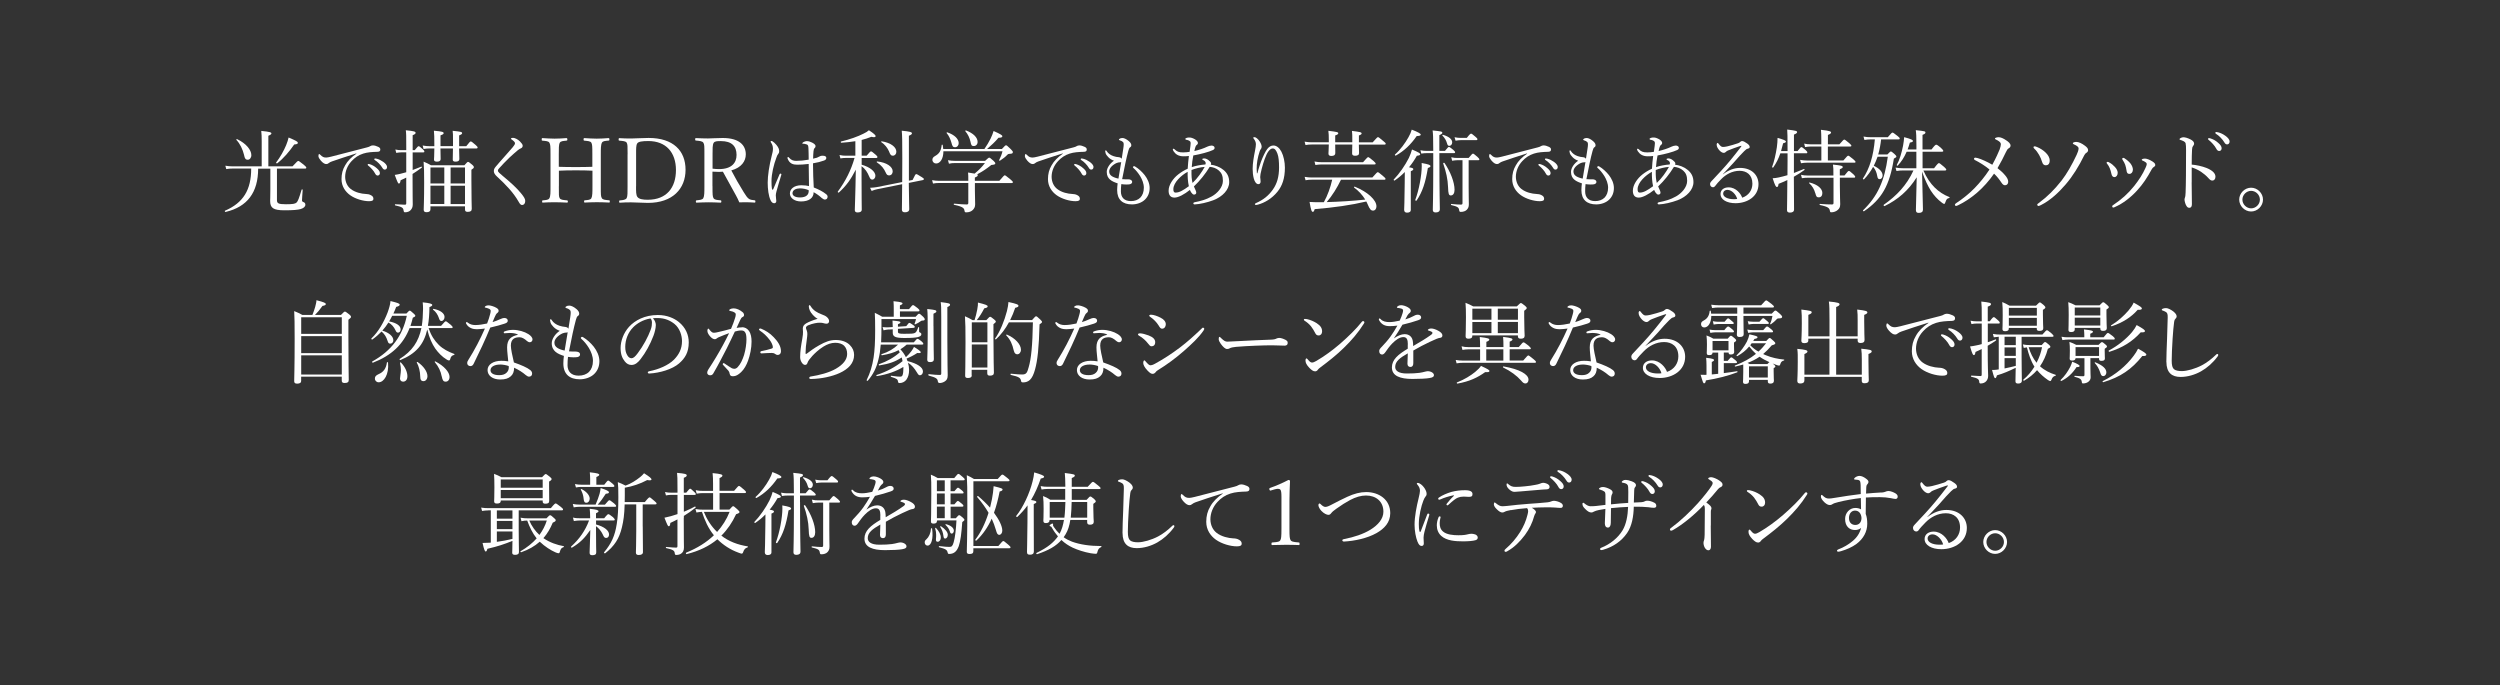 <?xml version="1.0" encoding="UTF-8"?><svg id="_レイヤー_2" xmlns="http://www.w3.org/2000/svg" viewBox="0 0 500 137"><rect x="0" y="0" width="500" height="137" fill="#333333" stroke="none"/><defs><style>.cls-1{fill:none;}.cls-1,.cls-2{stroke-width:0px;}.cls-2{fill:#fff;}</style></defs><g id="txt"><path class="cls-2" d="m51.63,33.71c0,4.79-2.16,7.65-6.5,8.68-.13.04-.23-.2-.13-.25,3.66-1.58,5.24-4.16,5.24-8.43h-3.73c-.43,0-.76.02-1.26.11l-.18-.68c.56.09.94.13,1.42.13h5.85v-4.97c0-.92-.02-1.49-.09-2.12,1.82.18,2.03.32,2.03.5,0,.14-.14.29-.61.47v6.12h4.83c.92-.99,1.04-1.08,1.15-1.08.13,0,.25.09,1.12.77.4.32.49.47.49.58s-.07.18-.25.18h-5.62v6.28c0,.67.27.85,1.8.85,1.39,0,1.84-.09,2.12-.34.27-.25.5-.86,1.01-2.57.02-.09.22-.07.22.02-.04.67-.14,1.73-.14,2.09,0,.23.07.29.38.41.2.07.29.27.29.49,0,.38-.34.68-.94.86-.56.16-1.48.25-3.22.25-2.27,0-2.88-.47-2.88-1.89,0-.29.04-.81.04-2.3v-4.14h-2.43Zm-2.79-2.63c-.32-1.28-.81-2.29-1.57-3.11-.05-.07.07-.18.16-.14,1.8.86,2.84,2.16,2.84,3.2,0,.52-.32.92-.72.92s-.58-.2-.72-.86Zm6.39,1.42c.83-1.1,1.55-2.38,2-3.47.23-.58.4-1.08.49-1.53,1.48.63,1.84.83,1.84,1.04s-.04.29-.72.36c-.94,1.37-2.12,2.77-3.39,3.76-.09.07-.29-.07-.22-.16Z"/><path class="cls-2" d="m71.26,30.68c-1.78.55-3.61,1.17-4.86,1.6-.23.08-.49.19-.7.37-.11.1-.23.16-.44.16-.28.02-.67-.19-1.09-.68-.26-.31-.47-.62-.49-.91,0-.23.06-.41.15-.41s.15.06.21.13c.47.47.71.57,1.22.57.19-.02.55-.06.97-.18,2.35-.6,4.78-1.23,7.16-1.85.34-.08.5-.16.63-.24.16-.1.31-.15.55-.16.32,0,.71.11,1.05.28.23.1.44.26.44.5.02.34-.16.49-.57.5-1.05.03-1.99.08-2.85.36-.97.31-1.68.81-2.33,1.51-.83.89-1.28,2.03-1.28,3.14.02,1.05.44,1.9,1.12,2.43.89.7,2.17.96,2.97.99.42.02.71.05,1.12.28.34.19.44.42.44.7s-.18.47-.86.47c-1.17,0-2.74-.45-3.79-1.2-.97-.7-1.73-1.78-1.73-3.21,0-1.04.23-1.94.73-2.77.45-.84,1.28-1.67,2.25-2.32l-.02-.06Zm2.69,2.16c.44.13.92.37,1.41.81.39.34.62.63.62.97,0,.26-.16.49-.45.49-.21,0-.39-.15-.53-.44-.24-.49-.89-1.2-1.36-1.56-.06-.05-.11-.11-.11-.16,0-.08.06-.16.18-.16.1,0,.21.03.26.05Zm1.41-1.09c.44.11.84.31,1.3.63.39.28.75.65.75,1.02,0,.32-.19.52-.44.52-.21,0-.34-.08-.52-.39-.29-.5-.94-1.2-1.49-1.52-.07-.03-.11-.1-.11-.16,0-.08.07-.16.16-.16.08,0,.21.03.36.06Z"/><path class="cls-2" d="m82.51,34.01c.56-.2,1.12-.43,1.75-.68.09-.04.16.14.09.2-.67.49-1.26.9-1.84,1.26v.23c0,4.52.04,5.15.04,5.89,0,.52-.18.85-.41,1.1-.23.29-.67.45-1.15.45-.16,0-.23-.11-.27-.34-.07-.56-.27-.74-1.67-1.04-.09-.02-.09-.23,0-.23.95.05,1.51.09,1.91.09.23,0,.29-.07.29-.31v-5.11c-.36.18-.74.36-1.13.54-.07.49-.16.65-.34.65-.16,0-.25-.16-.83-1.73.4-.05.76-.14,1.13-.22.4-.09.79-.2,1.17-.31v-3.98h-.97c-.32,0-.59.04-1.03.11l-.18-.68c.47.11.79.13,1.21.13h.97v-.58c0-2.34,0-2.74-.09-3.4,1.6.16,1.96.25,1.96.52,0,.16-.13.29-.59.47v2.99h.41c.56-.7.68-.79.79-.79.13,0,.23.09.83.61.23.2.31.34.31.47,0,.11-.05.16-.23.16h-2.11v3.55Zm9.31-4.32c.02,1.22.05,1.89.05,2.14,0,.34-.27.5-.76.5-.4,0-.56-.13-.56-.41,0-.25.02-.92.04-2.23h-2.5c.02,1.22.04,1.89.04,2.14,0,.34-.27.5-.74.5-.41,0-.59-.13-.59-.41,0-.2.07-.83.07-2.23h-.9c-.42,0-.74.02-1.26.11l-.18-.7c.58.11.95.14,1.44.14h.9c0-1.71-.02-2.56-.09-3.1,1.71.16,1.95.25,1.95.5,0,.14-.14.27-.63.43v2.16h2.5v-1.13c0-1.12,0-1.39-.07-1.94,1.75.18,1.89.23,1.89.49,0,.14-.09.23-.59.43v2.16h1.42c.67-.86.79-.95.9-.95.13,0,.27.09.97.7.31.27.4.4.4.5,0,.13-.07.2-.23.2h-3.46Zm-5.73,12.17c0,.38-.25.58-.77.58-.41,0-.58-.14-.58-.5,0-.58.09-1.73.09-5.4,0-2.05-.02-3.1-.11-4.21.67.29.92.4,1.48.72h6.68c.52-.59.61-.67.72-.67.13,0,.23.05.83.56.29.25.34.38.34.49,0,.16-.09.27-.49.52v2.05c0,3.49.07,5.24.07,5.76,0,.43-.25.61-.81.61-.4,0-.54-.14-.54-.5v-.61h-6.91v.61Zm0-8.37v3.2h2.77v-3.2h-2.77Zm2.77,7.31v-3.66h-2.77v3.66h2.77Zm4.14-7.31h-2.88v3.2h2.88v-3.2Zm0,3.66h-2.88v3.66h2.88v-3.66Z"/><path class="cls-2" d="m103.97,28.26c.34.36.57.63.57.89,0,.19-.11.42-.37.52-.15.05-.37.18-.57.34-.49.41-1.12.96-1.72,1.52-.75.73-1.54,1.54-2.09,2.17-.15.16-.21.28-.21.41,0,.15.08.28.28.47.16.15.42.37.71.62,1.54,1.28,2.71,2.32,3.65,3.47.58.71.83,1.12.83,1.52,0,.53-.29.81-.63.81-.26,0-.44-.19-.71-.68-1.02-1.8-2.53-3.37-4.34-5.04-.41-.37-.6-.73-.6-1.05s.07-.53.37-.89c.45-.55,1.02-1.18,1.85-2.12.45-.5.97-1.09,1.56-1.78.31-.37.45-.6.45-.81,0-.18-.23-.42-.62-.7-.15-.11-.19-.13-.19-.19,0-.1.18-.18.4-.18.37,0,1,.31,1.39.71Z"/><path class="cls-2" d="m111.77,37.25c0,1.78-.02,2.05.18,2.41.2.32.76.34,1.44.41.14.02.18.04.18.22,0,.2-.04.23-.18.23-.77-.04-1.73-.07-2.47-.07s-1.64.02-2.36.07c-.11,0-.14-.04-.14-.22s.04-.22.14-.23c.65-.07,1.12-.07,1.31-.41.25-.41.23-1.21.23-2.41v-6.39c0-1.71-.02-1.93-.22-2.32-.18-.32-.7-.34-1.4-.41-.13-.02-.14-.04-.14-.22,0-.23.02-.29.14-.29.76.05,1.71.11,2.43.11s1.66-.05,2.36-.11c.14,0,.2.05.2.29,0,.18-.05.2-.18.22-.63.07-1.12.07-1.33.41-.22.41-.2,1.22-.2,2.32v2.5c1.21.05,2.27.05,3.4.05s2.16,0,3.31-.05v-2.5c0-1.71-.02-1.94-.2-2.32-.18-.32-.74-.34-1.4-.41-.13-.02-.16-.04-.16-.22,0-.23.04-.29.16-.29.76.05,1.73.11,2.47.11s1.62-.05,2.34-.11c.16,0,.2.05.2.27,0,.2-.04.22-.18.23-.67.07-1.12.07-1.31.41-.23.41-.23,1.26-.23,2.32v6.39c0,1.78,0,2.03.22,2.41.2.32.74.34,1.44.41.13.02.14.05.14.23s-.02.22-.14.22c-.81-.04-1.75-.07-2.47-.07s-1.67.04-2.38.07c-.13,0-.16-.04-.16-.22s.04-.22.16-.23c.65-.07,1.1-.07,1.3-.41.22-.41.22-1.21.22-2.41v-3.1c-1.15-.07-2.2-.07-3.31-.07s-2.2,0-3.4.07v3.1Z"/><path class="cls-2" d="m125.52,30.84c0-1.69,0-1.93-.18-2.3-.2-.32-.77-.34-1.46-.41-.13-.02-.16-.02-.16-.23s.04-.27.16-.27c.74.05,1.49.07,2.29.07.88,0,2.39-.11,3.56-.11,4.92,0,7.38,2.56,7.38,6.36s-2.58,6.63-7.53,6.63c-1.04,0-2.32-.11-3.39-.11-.79,0-1.55.02-2.21.07-.13,0-.16-.05-.16-.23s.04-.22.16-.23c.61-.05,1.13-.11,1.35-.45.2-.38.18-1.17.18-2.36v-6.41Zm1.69,6.41c0,1.01-.02,1.78.29,2.16.34.43,1.1.54,2.05.54,3.78,0,5.64-2.43,5.64-5.94s-1.98-5.8-5.51-5.8c-1.24,0-2,.11-2.23.47-.25.36-.23,1.12-.23,2.16v6.41Z"/><path class="cls-2" d="m142.5,37.24c0,1.78.02,2.03.2,2.39.22.36.72.36,1.39.43.14.02.18.05.18.25,0,.16-.04.22-.18.22-.77-.04-1.66-.07-2.4-.07s-1.64.04-2.34.07c-.14,0-.18-.05-.18-.22,0-.2.04-.23.18-.25.61-.07,1.12-.09,1.31-.43.22-.4.22-1.21.22-2.39v-6.39c0-1.71,0-1.91-.2-2.29-.2-.36-.83-.38-1.51-.45-.11-.02-.14-.04-.14-.22,0-.23.04-.27.14-.27.77.04,1.71.07,2.43.07.65,0,1.78-.09,2.95-.09,3.29,0,4.61,1.44,4.61,3.28,0,1.33-.86,2.65-2.9,3.2.72,1.39,1.55,2.86,2.5,4.38.4.65.72,1.13,1.08,1.35.31.16.63.2,1.1.25.11.02.14.05.14.23,0,.2-.05.23-.16.23-.67-.04-1.19-.07-1.71-.07-.47,0-.81,0-1.35.02-.18-.45-.42-.94-.67-1.39-.88-1.58-1.75-3.15-2.61-4.74-.22.02-.54.04-.79.04-.45,0-.86-.02-1.3-.05v2.9Zm0-3.51c.4.05.85.09,1.3.09,2.56,0,3.51-1.28,3.51-2.83,0-1.76-.97-2.77-3.13-2.77-.59,0-1.21-.02-1.44.34-.25.36-.23,1.3-.23,2.29v2.88Z"/><path class="cls-2" d="m154.38,37.71c.03.18.08.24.15.24s.1-.06.16-.21c.37-.83.81-1.91,1.2-2.84.05-.13.13-.19.21-.19s.18.08.18.18c0,.05-.03.13-.05.19-.39,1.26-.7,2.35-.94,3.22-.08.31-.13.55-.13.78,0,.21.02.45.05.63.03.18.05.32.05.49,0,.31-.19.45-.42.45-.31,0-.54-.23-.7-.55-.44-.89-.6-2.32-.6-3.58,0-1.38.29-3.35.81-5.4.15-.53.24-.94.24-1.39,0-.49-.16-.88-.36-1.17-.06-.1-.11-.16-.11-.24s.06-.13.16-.13c.06,0,.11.02.18.05.26.15.57.44.83.75.4.5.55.86.55,1.26,0,.24-.07.41-.18.52-.13.15-.26.37-.36.7-.57,1.47-1,3.37-1,4.72,0,.75.02,1.15.08,1.52Zm10.83,1.09c.18.15.31.34.31.53,0,.39-.23.58-.53.58-.16,0-.32-.05-.62-.29-.5-.47-1.05-.86-1.64-1.18,0,1.18-.96,1.85-2.53,1.85-1.3,0-2.22-.7-2.22-1.6s.84-1.64,2.3-1.64c.62,0,1.15.08,1.52.16-.02-1.47-.05-2.93-.06-4.42-.86.11-1.72.15-2.32.15-.83,0-1.49-.23-1.86-1.13-.05-.11-.07-.21-.07-.28,0-.05.08-.13.13-.13.06,0,.13.05.21.15.42.5.89.62,1.41.62.75,0,1.62-.08,2.5-.24,0-1-.03-1.65-.05-2.28-.03-.44-.06-.63-.29-.75-.15-.06-.29-.1-.47-.13-.16-.03-.29-.03-.36-.03-.08,0-.11-.03-.11-.08,0-.08.15-.19.26-.26.2-.1.44-.18.62-.18.39,0,.71.11,1.07.29.34.18.7.39.7.73,0,.16-.07.28-.18.37-.16.13-.19.39-.23.65-.03.49-.08.88-.08,1.47.31-.06.54-.13.76-.19.15-.05.31-.13.44-.21.18-.11.36-.19.71-.19.54,0,.73.18.73.45,0,.24-.15.41-.47.52-.62.23-1.34.41-2.19.55,0,1.75.07,3.4.15,4.83,1,.39,1.86.84,2.46,1.33Zm-5.28-1.12c-.66,0-1.43.29-1.43.97,0,.45.45.84,1.52.84.57,0,1.09-.15,1.34-.39.23-.21.34-.42.37-.75.02-.16.02-.23,0-.31-.5-.23-1.15-.37-1.82-.37Z"/><path class="cls-2" d="m172.31,32.93c1.73.5,2.77,1.39,2.77,2.23,0,.41-.29.76-.61.76-.29,0-.42-.13-.63-.61-.36-.86-.79-1.55-1.53-2.07v2.36c0,3.82.04,5.73.04,6.3,0,.41-.29.59-.83.59-.4,0-.56-.16-.56-.49,0-.59.13-3.13.2-8.07-1.04,2.03-1.91,3.22-3.38,4.57-.09.09-.29-.07-.22-.18,1.58-2.14,2.65-4.29,3.35-6.73h-1.75c-.36,0-.63.02-1.08.09l-.18-.68c.49.11.83.14,1.26.14h1.91v-2.9c-.81.14-1.71.23-2.81.31-.11,0-.16-.23-.05-.25,1.73-.41,3.35-.99,4.45-1.55.5-.23.88-.47,1.12-.7.97.63,1.35.99,1.35,1.17s-.23.31-.86.14c-.67.27-1.3.47-1.94.63v3.15h.99c.65-.77.76-.86.88-.86.14,0,.27.09.94.67.27.22.34.34.34.45,0,.14-.07.2-.25.2h-2.9v1.33Zm9.45,3.66c.04,3.78.09,4.61.09,5.22,0,.43-.31.65-.86.65-.43,0-.61-.18-.61-.54,0-.65.04-1.8.05-5.08l-4.93.99c-.43.09-.72.16-1.17.36l-.32-.63c.63-.04.97-.07,1.35-.14l5.08-1.01c.02-1.26.02-2.81.02-4.72,0-3.46-.02-4.66-.11-5.55,1.67.16,2.04.29,2.04.52,0,.14-.07.27-.61.49v8.98l.74-.14c.49-1.03.59-1.17.72-1.17s.27.07,1.13.61c.34.2.41.29.41.41,0,.07-.07.14-.22.18l-2.79.56Zm-4.59-2.03c-.41-.9-.85-1.46-1.82-2.11-.05-.04.02-.16.09-.16,1.91.2,3.1,1.06,3.1,1.98,0,.47-.29.81-.72.81-.31,0-.49-.14-.65-.52Zm.63-4.29c-.34-.76-.86-1.39-1.55-1.85-.05-.04.02-.18.09-.16,1.82.29,2.93,1.15,2.93,2.09,0,.45-.29.79-.7.79-.34,0-.49-.13-.77-.86Z"/><path class="cls-2" d="m197.03,32.16c.61-.56.7-.63.81-.63.13,0,.22.07.88.65.27.27.34.38.34.49,0,.2-.18.27-.79.32-1.06.85-1.82,1.33-2.83,1.87.09.04.11.11.11.18,0,.16-.11.27-.58.47v.65h4.9c.85-.99.97-1.1,1.08-1.1.13,0,.25.11,1.13.81.41.34.49.45.49.56s-.05.18-.23.18h-7.36v1.44c.02,1.82.05,2.27.05,2.84,0,.54-.22.86-.5,1.13s-.72.45-1.28.45c-.25,0-.31-.05-.36-.38-.07-.52-.47-.79-2.07-1.13-.11-.02-.09-.25.02-.23,1.21.11,1.96.16,2.5.16.23,0,.32-.09.32-.31v-3.98h-5.87c-.4,0-.72.02-1.19.11l-.18-.68c.52.09.86.13,1.33.13h5.91c0-.92,0-1.12-.05-1.66.61.09,1.03.16,1.31.22.92-.76,1.48-1.35,2.07-2.11h-5.98c-.47,0-.77.02-1.22.13l-.2-.7c.54.09.85.13,1.39.13h6.05Zm-8.35-1.91c0,1.51-.65,2.45-1.46,2.45-.41,0-.74-.32-.74-.74,0-.31.14-.54.56-.77.86-.49,1.17-1.06,1.3-2.2,0-.07.18-.07.2,0,.05.29.09.56.11.81h8.23c.47-.67.9-1.4,1.26-2.12.25-.52.45-1.03.58-1.48,1.42.63,1.75.86,1.75,1.04,0,.2-.16.31-.77.31-.67.81-1.5,1.58-2.29,2.25h2.97c.61-.67.7-.74.83-.74s.23.07.95.77c.34.34.41.47.41.58,0,.27-.13.34-.7.36-.22.02-.27.05-.4.18-.36.4-.88.81-1.48,1.19-.07.05-.2-.05-.16-.13.29-.56.5-1.08.67-1.76h-11.81Zm1.62-1.67c-.22-.77-.54-1.48-.97-1.96-.05-.05.04-.18.11-.16,1.48.5,2.3,1.33,2.3,2.18,0,.45-.31.81-.74.81-.38,0-.54-.18-.7-.86Zm3.8-.22c-.16-.77-.54-1.55-1.03-2.11-.05-.07.04-.2.13-.16,1.48.56,2.32,1.42,2.32,2.29,0,.49-.32.83-.77.83-.4,0-.52-.14-.65-.85Z"/><path class="cls-2" d="m212.55,30.68c-1.78.55-3.61,1.17-4.86,1.6-.23.08-.49.19-.7.37-.11.1-.23.16-.44.16-.28.02-.67-.19-1.09-.68-.26-.31-.47-.62-.49-.91,0-.23.06-.41.15-.41s.15.06.21.13c.47.47.71.57,1.22.57.19-.02.55-.06.97-.18,2.35-.6,4.78-1.23,7.16-1.85.34-.08.5-.16.63-.24.16-.1.31-.15.55-.16.32,0,.71.11,1.05.28.23.1.44.26.44.5.02.34-.16.49-.57.5-1.05.03-1.99.08-2.85.36-.97.31-1.68.81-2.33,1.51-.83.89-1.28,2.03-1.28,3.14.02,1.05.44,1.9,1.12,2.43.89.7,2.17.96,2.97.99.42.02.71.05,1.12.28.34.19.44.42.44.7s-.18.47-.86.47c-1.17,0-2.74-.45-3.79-1.2-.97-.7-1.73-1.78-1.73-3.21,0-1.04.23-1.94.73-2.77.45-.84,1.28-1.67,2.25-2.32l-.02-.06Zm2.69,2.16c.44.13.92.37,1.41.81.39.34.62.63.62.97,0,.26-.16.49-.45.49-.21,0-.39-.15-.53-.44-.24-.49-.89-1.2-1.36-1.56-.06-.05-.11-.11-.11-.16,0-.08.06-.16.18-.16.1,0,.21.03.26.05Zm1.41-1.09c.44.11.84.31,1.3.63.39.28.75.65.75,1.02,0,.32-.19.52-.44.52-.21,0-.34-.08-.52-.39-.29-.5-.94-1.2-1.49-1.52-.07-.03-.11-.1-.11-.16,0-.08.07-.16.16-.16.08,0,.21.03.36.06Z"/><path class="cls-2" d="m224.18,38.28c0,1.18.65,1.94,2.01,1.94.75,0,1.41-.23,1.88-.7.42-.44.7-1.1.7-1.98,0-.83-.34-1.65-.73-2.3-.41-.66-.91-1.26-1.31-1.6-.1-.08-.15-.16-.15-.23,0-.05.13-.18.21-.18s.13.02.21.06c.7.41,1.39,1.05,1.93,1.72.57.73,1,1.65,1,2.59s-.32,1.72-.94,2.32c-.63.62-1.62.96-2.59.96-1.85,0-2.97-.92-2.97-2.87,0-.45.05-.94.1-1.34-.47-.15-1.12-.39-1.52-.75-.36-.32-.66-.76-.66-1.54s.63-1.7,1.44-2.24c-.42-.15-.81-.37-1.13-.71-.28-.28-.47-.55-.54-.79-.05-.19-.08-.32-.08-.39,0-.13.05-.19.11-.19s.11.03.2.18c.28.44.76.79,1.36.99.44.15.73.18.92.19.32.03.58.1.71.34.13-.78.23-1.39.32-2.07.05-.31.08-.58.08-.79,0-.24-.02-.37-.15-.5s-.34-.26-.65-.34c-.11-.03-.16-.1-.16-.15,0-.06.07-.11.18-.18.15-.1.39-.13.57-.13.26,0,.76.21,1.23.62.4.34.5.6.5.84,0,.23-.13.34-.26.42-.15.08-.24.37-.34.71-.39,1.41-.76,3.24-1.23,5.64.44.05.92.03,1.2.03.18,0,.41.03.57.13.16.11.23.21.23.42s-.18.37-.45.44c-.23.05-.49.05-.76.05-.23,0-.68-.03-.96-.08-.06.49-.08.97-.08,1.46Zm.05-5.87c-.1.05-.18.06-.32.06s-.32.03-.58.13c-.37.15-.81.47-1.05.73-.29.32-.44.63-.44.96,0,.44.19.71.55.96.31.19.83.39,1.3.47.21-1.22.37-2.22.55-3.31Z"/><path class="cls-2" d="m244.59,33.9c.84.65,1.25,1.43,1.25,2.53,0,1.52-1.35,2.92-3.16,3.61-1.2.45-2.75.81-3.73.84-.18,0-.28-.08-.28-.19,0-.13.08-.21.24-.24,1.2-.23,2.32-.53,3.45-1.17,1.04-.58,2.22-1.78,2.22-3.11,0-1.02-.26-1.56-.78-2.04-.57-.52-1.23-.7-1.86-.76-.89,1.44-1.93,2.75-3.16,3.92.13.34.24.57.36.81.06.13.11.32.11.45,0,.19-.16.37-.44.37-.2,0-.36-.15-.55-.41-.13-.18-.21-.37-.28-.53-1.1.89-2.32,1.54-3.08,1.54-.88,0-1.18-.6-1.18-1.38,0-1.15.86-2.43,1.94-3.27.52-.41,1.25-.86,1.88-1.13.05-.94.13-1.7.24-2.54-.41.05-.81.06-1.07.06-1.02,0-1.59-.41-1.99-1-.1-.15-.16-.32-.16-.41,0-.06.06-.11.11-.11.08,0,.15.05.23.11.5.47.84.63,1.72.63.42,0,.89-.05,1.3-.11.06-.45.11-.75.16-1.15.02-.19.05-.41.05-.57,0-.32-.1-.41-.42-.57-.18-.08-.32-.1-.49-.13-.1-.02-.16-.08-.16-.16s.11-.16.21-.19c.24-.1.5-.1.65-.1.31,0,.71.15,1.09.37.28.18.57.44.57.71,0,.16-.08.31-.24.41-.19.13-.29.41-.47,1.22.99-.24,1.85-.52,2.61-.89.21-.11.52-.19.81-.21.31,0,.63.16.63.45,0,.21-.1.32-.32.44-.41.19-.97.39-1.75.6-.66.18-1.36.34-2.19.49-.15.79-.28,1.6-.31,2.33.81-.28,1.77-.45,2.74-.53.03-.06.05-.18.05-.26,0-.29-.26-.52-.54-.63-.11-.05-.15-.11-.15-.16,0-.08.15-.16.36-.16.41,0,.79.21,1.2.63.15.13.21.31.21.37-.02.15-.03.21-.05.26.81.1,1.73.41,2.41.97Zm-7.07.47c-1.21.65-2.85,2.12-2.85,3.47,0,.52.16.68.44.68.79,0,1.57-.49,2.66-1.28-.21-.94-.26-1.91-.24-2.87Zm.99,2.22c1.02-.96,1.86-2.19,2.43-3.21-.81.05-1.85.31-2.64.62-.02,1.22.03,1.85.21,2.59Z"/><path class="cls-2" d="m251.48,34.66c.24-.99.49-1.62.71-2.3.36-.97.86-2.04,1.26-2.56.34-.44.75-.7,1.23-.7.63,0,1.2.47,1.6,1.23.44.84.7,2.09.7,3.19,0,2.2-.55,3.68-1.49,4.83-1.12,1.38-2.58,2.22-3.92,2.58-.18.05-.31.06-.39.06-.13,0-.2-.05-.2-.16,0-.06.05-.15.21-.21,1.44-.63,2.5-1.46,3.37-2.69.84-1.18,1.25-2.56,1.25-4.44,0-1.18-.08-2.11-.32-2.75-.29-.76-.55-1.05-.96-1.05-.31,0-.58.24-.86.6-.5.68-.99,2.16-1.34,3.52-.21.78-.29,1.31-.29,1.6,0,.15.02.31.05.47.02.16.03.31.03.42,0,.37-.19.53-.45.53-.39,0-.73-.44-.91-1.12-.16-.62-.23-1.22-.23-1.94,0-1.13.24-2.46.47-3.6.13-.68.18-1.02.18-1.33,0-.41-.18-.76-.44-1.12-.05-.06-.11-.1-.11-.16,0-.08.18-.13.29-.13.23,0,.71.36,1.04.89.29.47.37.78.37,1.05,0,.18-.08.36-.16.45-.08.08-.18.26-.24.47-.41,1.2-.6,2.43-.6,3.47,0,.15.02.45.05.89h.1Z"/><path class="cls-2" d="m271.77,28.9c.02.97.04,1.51.04,1.71,0,.38-.25.54-.81.54-.41,0-.58-.16-.58-.47,0-.2.02-.68.04-1.78h-3.42c0,.99.02,1.53.02,1.73,0,.36-.25.56-.79.56-.4,0-.58-.16-.58-.47,0-.2.05-.7.07-1.82h-3.44c-.41,0-.74.02-1.22.11l-.18-.68c.56.09.94.13,1.42.13h3.42v-.43c0-.95-.02-1.24-.09-1.87,1.78.22,1.98.27,1.98.5,0,.13-.11.27-.61.43v1.37h3.42v-.41c0-1.01,0-1.22-.07-1.87,1.69.22,1.93.27,1.93.52,0,.13-.11.23-.54.4v1.37h2.75c.83-.95.96-1.04,1.06-1.04.13,0,.25.09,1.08.79.38.31.47.41.47.52s-.07.18-.23.18h-5.13Zm-3.57,7.04c-.77,1.6-1.71,3.13-2.86,4.48,2.58-.07,5.13-.23,7.71-.5-.58-.94-1.33-1.75-2.23-2.41-.07-.05.04-.22.13-.18,2.63,1.06,4.34,2.7,4.34,3.93,0,.5-.27.86-.68.86s-.65-.23-1.08-1.26c-.09-.2-.16-.38-.27-.56-3.01.72-6.46,1.21-10.32,1.53-.14.45-.23.54-.38.54-.23,0-.36-.31-.65-1.98.86.05,1.33.07,2.86.05.77-1.4,1.31-2.93,1.67-4.5h-4.11c-.41,0-.74.02-1.22.11l-.18-.68c.56.09.94.13,1.42.13h12.12c.85-.97.97-1.06,1.08-1.06.13,0,.25.09,1.08.79.38.31.47.43.47.54s-.05.18-.23.18h-8.66Zm-5.29-3.64c.56.11.94.14,1.4.14h8.3c.77-.9.92-1.01,1.03-1.01s.25.11,1.06.76c.34.31.43.43.43.54s-.05.16-.23.16h-10.61c-.4,0-.72.04-1.21.11l-.18-.7Z"/><path class="cls-2" d="m282.17,41.92c0,.4-.23.61-.76.61-.34,0-.58-.16-.58-.56,0-.36.09-1.66.11-5.28,0-.76.02-1.53.02-2.29-.63.65-1.31,1.22-2.04,1.71-.09.05-.25-.13-.18-.2,1.17-1.21,2.3-2.88,3.03-4.32.29-.61.5-1.19.63-1.69,1.33.56,1.64.76,1.64.94s-.14.25-.67.31c-.45.81-.97,1.58-1.57,2.3.74.13.86.22.86.38,0,.14-.07.23-.5.41v7.67Zm-3.17-11.02c1.06-.94,2.04-2.27,2.7-3.46.31-.54.52-1.04.65-1.51,1.19.45,1.8.79,1.8.99,0,.18-.2.27-.81.29-1.17,1.69-2.49,2.97-4.18,3.91-.09.05-.25-.14-.16-.22Zm4.05,9.09c.74-1.94,1.3-4.95,1.3-6.81,0-.16,0-.32-.02-.58,1.46.27,1.76.4,1.76.63,0,.16-.09.22-.52.38-.45,2.81-1.06,4.75-2.25,6.5-.07.11-.31,0-.27-.13Zm4.83-8.05c0,6.77.09,9.13.09,9.9,0,.43-.29.65-.83.65-.41,0-.58-.18-.58-.52,0-.58.09-2.48.09-8.46v-2.88h-1.31c-.36,0-.63.02-1.08.09l-.18-.67c.49.09.79.13,1.24.13h1.33c0-2.66-.04-3.51-.13-4.09,1.8.18,1.94.23,1.94.47,0,.14-.07.22-.59.47v3.15h1.12c.56-.7.68-.79.79-.79.13,0,.25.09.88.59.27.25.36.36.36.47s-.07.18-.23.18h-2.92v1.31Zm1.51-3.31c-.14-.54-.49-1.1-.92-1.53-.05-.05.05-.16.13-.14,1.26.38,1.84.92,1.84,1.51,0,.38-.25.7-.56.7-.27,0-.36-.11-.49-.54Zm.22,8.79c-.05-1.55-.4-3.11-.97-4.72-.04-.13.2-.2.27-.09,1.19,1.76,2,3.85,2,5.35,0,.7-.29,1.13-.74,1.13-.41,0-.52-.29-.56-1.67Zm1.94-5.38c-.38,0-.65.04-1.12.11l-.18-.7c.52.13.83.14,1.28.14h2.2c.63-.77.76-.86.86-.86.13,0,.25.09.9.65.29.27.38.4.38.5s-.05.16-.23.16h-1.91v5.37c0,2.14.04,2.65.04,3.42.02.59-.2.9-.41,1.12-.25.27-.7.43-1.21.43-.22,0-.27-.07-.32-.36-.07-.52-.27-.7-1.58-1.01-.09-.02-.07-.22.02-.22.9.09,1.44.13,1.91.13.23,0,.32-.07.32-.29v-8.59h-.94Zm-.63-4.59c.49.09.81.13,1.22.13h1.22c.59-.76.74-.85.86-.85.11,0,.25.09.9.65.27.23.36.34.36.45,0,.14-.05.2-.23.2h-3.1c-.34,0-.61.04-1.04.11l-.2-.68Z"/><path class="cls-2" d="m305.4,30.68c-1.78.55-3.61,1.17-4.86,1.6-.23.08-.49.19-.7.37-.11.1-.23.16-.44.16-.28.02-.67-.19-1.09-.68-.26-.31-.47-.62-.49-.91,0-.23.06-.41.15-.41s.15.06.21.13c.47.47.71.57,1.22.57.19-.02.55-.06.97-.18,2.35-.6,4.78-1.23,7.16-1.85.34-.08.5-.16.63-.24.16-.1.31-.15.55-.16.32,0,.71.11,1.05.28.23.1.44.26.44.5.02.34-.16.49-.57.5-1.05.03-1.99.08-2.85.36-.97.31-1.68.81-2.33,1.51-.83.89-1.28,2.03-1.28,3.14.02,1.05.44,1.9,1.12,2.43.89.7,2.17.96,2.97.99.42.02.71.05,1.12.28.34.19.44.42.44.7s-.18.47-.86.47c-1.17,0-2.74-.45-3.79-1.2-.97-.7-1.73-1.78-1.73-3.21,0-1.04.23-1.94.73-2.77.45-.84,1.28-1.67,2.25-2.32l-.02-.06Zm2.69,2.16c.44.13.92.37,1.41.81.39.34.62.63.62.97,0,.26-.16.49-.45.49-.21,0-.39-.15-.53-.44-.24-.49-.89-1.2-1.36-1.56-.06-.05-.11-.11-.11-.16,0-.08.06-.16.18-.16.1,0,.21.03.26.05Zm1.41-1.09c.44.11.84.31,1.3.63.39.28.75.65.75,1.02,0,.32-.19.52-.44.52-.21,0-.34-.08-.52-.39-.29-.5-.94-1.2-1.49-1.52-.07-.03-.11-.1-.11-.16,0-.08.07-.16.16-.16.08,0,.21.03.36.06Z"/><path class="cls-2" d="m317.03,38.28c0,1.18.65,1.94,2.01,1.94.75,0,1.41-.23,1.88-.7.42-.44.7-1.1.7-1.98,0-.83-.34-1.65-.73-2.3-.41-.66-.91-1.26-1.31-1.6-.1-.08-.15-.16-.15-.23,0-.05.13-.18.21-.18s.13.02.21.06c.7.41,1.39,1.05,1.93,1.72.57.73,1,1.65,1,2.59s-.32,1.72-.94,2.32c-.63.62-1.62.96-2.59.96-1.85,0-2.97-.92-2.97-2.87,0-.45.05-.94.1-1.34-.47-.15-1.12-.39-1.52-.75-.36-.32-.66-.76-.66-1.54s.63-1.7,1.44-2.24c-.42-.15-.81-.37-1.13-.71-.28-.28-.47-.55-.54-.79-.05-.19-.08-.32-.08-.39,0-.13.05-.19.11-.19s.11.03.2.18c.28.44.76.79,1.36.99.44.15.73.18.92.19.32.03.58.1.71.34.13-.78.23-1.39.32-2.07.05-.31.08-.58.08-.79,0-.24-.02-.37-.15-.5s-.34-.26-.65-.34c-.11-.03-.16-.1-.16-.15,0-.06.07-.11.18-.18.15-.1.39-.13.57-.13.26,0,.76.21,1.23.62.4.34.5.6.5.84,0,.23-.13.34-.26.42-.15.08-.24.37-.34.71-.39,1.41-.76,3.24-1.23,5.64.44.05.92.03,1.2.03.18,0,.41.03.57.13.16.11.23.21.23.42s-.18.37-.45.44c-.23.05-.49.05-.76.05-.23,0-.68-.03-.96-.08-.06.49-.08.97-.08,1.46Zm.05-5.87c-.1.05-.18.06-.32.06s-.32.03-.58.13c-.37.15-.81.47-1.05.73-.29.32-.44.63-.44.96,0,.44.19.71.55.96.31.19.83.39,1.3.47.21-1.22.37-2.22.55-3.31Z"/><path class="cls-2" d="m337.44,33.9c.84.65,1.25,1.43,1.25,2.53,0,1.52-1.35,2.92-3.16,3.61-1.2.45-2.75.81-3.73.84-.18,0-.28-.08-.28-.19,0-.13.08-.21.24-.24,1.2-.23,2.32-.53,3.45-1.17,1.04-.58,2.22-1.78,2.22-3.11,0-1.02-.26-1.56-.78-2.04-.57-.52-1.23-.7-1.86-.76-.89,1.44-1.93,2.75-3.16,3.92.13.34.24.57.36.81.06.13.11.32.11.45,0,.19-.16.37-.44.37-.2,0-.36-.15-.55-.41-.13-.18-.21-.37-.28-.53-1.1.89-2.32,1.54-3.08,1.54-.88,0-1.18-.6-1.18-1.38,0-1.15.86-2.43,1.94-3.27.52-.41,1.25-.86,1.88-1.13.05-.94.13-1.7.24-2.54-.41.05-.81.06-1.07.06-1.02,0-1.59-.41-1.99-1-.1-.15-.16-.32-.16-.41,0-.06.06-.11.11-.11.08,0,.15.05.23.11.5.47.84.63,1.72.63.42,0,.89-.05,1.3-.11.06-.45.11-.75.16-1.15.02-.19.05-.41.05-.57,0-.32-.1-.41-.42-.57-.18-.08-.32-.1-.49-.13-.1-.02-.16-.08-.16-.16s.11-.16.21-.19c.24-.1.5-.1.65-.1.31,0,.71.15,1.09.37.28.18.57.44.57.71,0,.16-.08.31-.24.41-.19.13-.29.41-.47,1.22.99-.24,1.85-.52,2.61-.89.21-.11.52-.19.81-.21.31,0,.63.16.63.45,0,.21-.1.32-.32.44-.41.19-.97.39-1.75.6-.66.18-1.36.34-2.19.49-.15.79-.28,1.6-.31,2.33.81-.28,1.77-.45,2.74-.53.03-.06.05-.18.05-.26,0-.29-.26-.52-.54-.63-.11-.05-.15-.11-.15-.16,0-.08.15-.16.36-.16.41,0,.79.21,1.2.63.15.13.21.31.21.37-.02.15-.03.21-.05.26.81.1,1.73.41,2.41.97Zm-7.07.47c-1.21.65-2.85,2.12-2.85,3.47,0,.52.16.68.44.68.79,0,1.57-.49,2.66-1.28-.21-.94-.26-1.91-.24-2.87Zm.99,2.22c1.02-.96,1.86-2.19,2.43-3.21-.81.05-1.85.31-2.64.62-.02,1.22.03,1.85.21,2.59Z"/><path class="cls-2" d="m344.6,34.86c1.13-.88,2.3-1.28,3.4-1.28,2.38,0,3.7,1.49,3.7,3.24,0,2.45-2.2,3.82-4.59,3.82-1.77,0-3.01-.73-3.01-1.83,0-.88.73-1.34,1.62-1.34,1.51,0,2.48,1.33,2.72,2.07,1.3-.44,2.04-1.54,2.04-2.8,0-1.8-1.18-2.58-2.56-2.58-1.51,0-2.77.75-3.66,1.65-.57.58-.92.96-1.26,1.43-.08.11-.24.21-.41.21-.31,0-.58-.26-.58-.63,0-.16.05-.34.28-.58,1.25-1.34,2.59-2.74,3.76-4.16.7-.86,1.36-1.67,2.17-2.74.11-.15.07-.18,0-.18s-.21.05-.31.08c-.73.24-1.56.55-2.2.81-.29.11-.41.18-.55.34-.1.1-.24.18-.44.18-.21,0-.55-.18-.81-.47-.29-.31-.58-.73-.58-1.18,0-.16.1-.34.19-.34.06,0,.13.06.21.18.36.47.58.63.86.63.21,0,.49-.03.84-.11.73-.18,1.41-.37,2.14-.62.23-.06.36-.16.49-.29.11-.11.24-.16.37-.16.26,0,.66.24,1.02.5.32.23.49.44.49.7,0,.16-.13.28-.42.34-.16.03-.31.11-.67.47-.53.53-1.2,1.23-2.16,2.35-.6.7-1.47,1.54-2.12,2.27l.03.03Zm.92,3.11c-.58,0-.89.36-.89.75,0,.66.86,1.12,2.16,1.12.28,0,.5-.02.65-.05-.24-.92-1.12-1.81-1.91-1.81Z"/><path class="cls-2" d="m358.76,34.61c.67-.25,1.35-.52,2.02-.81.09-.04.18.14.11.2-.65.47-1.35.92-2.12,1.35.02,3.96.04,5.83.04,6.54,0,.43-.29.63-.83.63-.41,0-.58-.18-.58-.49,0-.63.05-2.27.07-6.03-.56.27-1.15.54-1.76.77-.05.49-.16.63-.32.63-.22,0-.38-.27-.86-1.75.41-.02.81-.07,1.21-.16.58-.13,1.15-.27,1.75-.45.02-.97.02-1.93.02-2.9v-1.48h-1.44c-.36,1.04-.79,1.93-1.42,2.83-.05.09-.27,0-.23-.11.4-1.04.74-2.54.95-3.93.09-.65.14-1.31.14-1.87,1.21.34,1.67.52,1.67.74,0,.13-.11.22-.56.34-.13.56-.27,1.08-.41,1.55h1.3c0-2.97-.02-3.67-.07-4.3,1.8.22,1.98.29,1.98.52,0,.14-.13.29-.63.49v3.29h.72c.54-.7.67-.79.77-.79.13,0,.25.09.86.61.25.22.32.34.32.45,0,.13-.05.18-.23.18h-2.45v3.94Zm9.92-2.52c.72-.86.85-.95.97-.95.11,0,.25.09,1.04.74.34.29.41.4.41.5s-.05.16-.23.16h-9.54c-.38,0-.7.04-1.13.11l-.18-.68c.49.09.88.13,1.3.13h2.95v-2.79h-2.2c-.34,0-.61.04-1.06.11l-.18-.7c.45.11.83.14,1.22.14h2.21v-.97c0-.79-.02-1.3-.07-1.93,1.78.2,2.02.34,2.02.54,0,.16-.16.31-.63.49v1.87h2.3c.74-.85.86-.94.97-.94.13,0,.25.09,1.01.72.32.29.41.4.41.5s-.05.16-.23.16h-4.47v2.79h3.1Zm-7.2,3.46c-.34,0-.65.02-1.1.09l-.18-.68c.47.11.86.14,1.24.14h5.24v-.11c0-1.22,0-1.42-.09-2.07,1.6.16,1.96.25,1.96.5,0,.14-.13.25-.59.45v1.22h.94c.61-.79.76-.9.86-.9.14,0,.25.07.92.67.27.27.36.4.36.5s-.07.18-.23.18h-2.84v1.64c0,2.07.07,2.97.07,3.66,0,.63-.2.9-.52,1.17-.29.27-.79.45-1.24.45-.22,0-.27-.04-.32-.38-.11-.56-.56-.77-1.98-1.08-.09-.02-.09-.22,0-.22,1.06.09,1.87.11,2.41.11.22,0,.31-.09.31-.29v-5.06h-5.2Zm1.58,3.1c-.22-.79-.58-1.44-1.24-2.02-.05-.05.02-.14.09-.13,1.64.4,2.56,1.24,2.56,2.09,0,.54-.25.88-.72.88-.4,0-.52-.16-.68-.83Z"/><path class="cls-2" d="m375.52,31.33c-.22.63-.47,1.22-.76,1.82,1.26.61,1.76,1.31,1.76,1.94,0,.41-.23.74-.58.74-.29,0-.41-.14-.49-.61-.11-.68-.36-1.33-.83-1.85-.49.92-1.1,1.75-1.82,2.5-.07.07-.27-.07-.22-.16,1.33-1.98,2.11-4.54,2.39-7.83h-.85c-.41,0-.76.04-1.24.11l-.18-.68c.58.11.94.13,1.42.13h3.44c.7-.83.83-.92.94-.92.13,0,.25.09,1.01.68.34.27.43.38.43.5,0,.11-.05.18-.23.18h-3.49c-.11,1.01-.29,2.02-.58,3.01h1.84c.49-.52.58-.59.68-.59.13,0,.25.07.77.54.27.23.34.36.34.49,0,.11-.05.14-.5.4-.85,5.44-2.47,8.14-5.98,10.53-.09.05-.25-.13-.18-.2,2.92-2.81,4.3-5.91,4.95-10.71h-2.07Zm9.16,2.77c.65,1.48,1.42,2.59,2.27,3.42.83.83,1.85,1.48,2.92,1.89.09.04.05.18-.04.2-.41.07-.54.22-.76.85-.07.25-.14.32-.25.32s-.25-.09-.5-.29c-.79-.59-1.53-1.39-2.16-2.36-.58-.92-1.15-2.09-1.75-3.8.11,4.07.18,6.88.18,7.6,0,.43-.27.65-.83.65-.41,0-.58-.16-.58-.58,0-.79.11-4.27.16-6.54-1.66,2.65-3.75,4.45-6.43,5.76-.11.05-.27-.2-.16-.27,2.56-1.78,4.61-3.93,5.94-6.86h-2.07c-.45,0-.79.02-1.33.11l-.18-.68c.61.09.99.13,1.51.13h2.65v-3.31h-1.94c-.49,1.12-1.04,2-1.8,2.79-.05.07-.22-.07-.18-.14.56-.99.99-2.47,1.26-3.85.11-.59.18-1.15.22-1.71,1.48.4,1.75.56,1.75.77,0,.16-.14.23-.61.32-.14.49-.29.95-.45,1.37h1.76v-.76c0-1.93-.04-2.52-.13-3.1,1.84.2,1.93.23,1.93.47,0,.18-.11.29-.58.47v2.92h1.8c.68-.88.81-.95.94-.95.11,0,.27.04.99.68.34.31.42.45.42.56s-.05.16-.23.16h-3.91v3.31h2.3c.72-.95.86-1.03.97-1.03s.23.07,1.04.76c.34.32.43.43.43.54s-.07.18-.25.18h-4.32Z"/><path class="cls-2" d="m399.95,29.82c.14-.4.22-.72.22-.97,0-.23-.14-.41-.36-.58-.2-.14-.43-.29-.7-.4-.11-.04-.13-.11-.11-.2.02-.11.45-.23.72-.23.43,0,.95.23,1.53.63.47.31.86.65.86,1.06,0,.23-.16.43-.38.54-.2.11-.36.34-.54.74-.52,1.1-.99,2.02-1.69,3.22.54.41,1.13.95,1.55,1.46.4.49.59.85.59,1.28,0,.38-.25.68-.63.68-.25,0-.47-.14-.72-.52-.41-.63-.94-1.3-1.48-1.8-1.01,1.46-2.16,2.74-3.42,3.83-1.26,1.08-2.56,1.91-3.69,2.45-.25.13-.41.18-.5.18-.13,0-.22-.13-.22-.23s.05-.2.22-.31c1.19-.76,2.67-1.94,3.71-3.02,1.06-1.1,2.02-2.25,2.99-3.73-.88-.74-2.02-1.44-2.92-1.89-.14-.07-.18-.14-.18-.25,0-.14.13-.23.29-.23.09,0,.23.04.45.09.72.2,1.91.74,2.92,1.33.76-1.39,1.22-2.45,1.5-3.13Z"/><path class="cls-2" d="m407.45,29.42c.59.23,1.28.7,1.64,1.06.47.45.85.97.85,1.64s-.36.94-.76.94c-.36,0-.61-.16-.77-.7-.25-.88-.83-1.96-1.53-2.61-.09-.09-.18-.18-.18-.31,0-.11.11-.18.23-.18.09,0,.27.05.52.16Zm0,11.52c0-.13.11-.2.31-.34,1.75-1.3,3.15-2.7,4.54-4.47,1.06-1.35,2.11-3.21,3.02-5.15.16-.34.4-.94.4-1.28,0-.2-.13-.36-.36-.52-.14-.09-.32-.2-.58-.31-.16-.07-.22-.13-.22-.22,0-.14.36-.27.7-.27.47,0,1.15.32,1.69.74.4.29.67.56.67.9,0,.25-.14.41-.31.52-.18.11-.31.22-.45.5-1.06,2.18-2.32,4.21-3.75,5.87-1.35,1.57-3.04,3.17-4.93,4.11-.23.11-.38.18-.52.18-.11,0-.22-.18-.22-.27Z"/><path class="cls-2" d="m421.77,32.45c.56.29.9.61,1.21.94.36.38.56.81.56,1.17,0,.5-.29.86-.65.86-.29,0-.52-.16-.63-.74-.05-.31-.18-.7-.32-1.06-.13-.31-.29-.58-.49-.83-.07-.09-.13-.16-.13-.22,0-.13.09-.2.18-.2s.18.02.27.07Zm8.61-.23c.52.34.67.5.67.79,0,.18-.09.27-.32.41-.14.09-.23.18-.38.43-.92,1.69-1.75,2.97-2.97,4.29-1.26,1.37-2.75,2.54-4.39,3.26-.14.07-.25.11-.32.11-.14,0-.23-.09-.23-.25,0-.11.05-.16.16-.23,1.71-1.13,3.04-2.34,4.25-3.85.95-1.21,1.67-2.3,2.25-3.6.16-.36.25-.58.25-.76,0-.16-.07-.25-.16-.32-.2-.16-.47-.31-.74-.41-.07-.04-.11-.11-.11-.14,0-.05.11-.13.18-.16.11-.05.36-.07.5-.07.32,0,.94.23,1.37.52Zm-5.42-.52c.52.34.85.65,1.17,1.04.29.4.45.83.45,1.19-.02.5-.27.83-.68.85-.38,0-.54-.16-.61-.76-.05-.36-.14-.72-.25-1.06-.13-.34-.29-.65-.49-.94-.07-.11-.11-.16-.11-.27,0-.09.09-.18.22-.18.09,0,.2.05.31.13Z"/><path class="cls-2" d="m438.33,36.48c0,1.04.05,3.21.05,4.36,0,.54-.23.72-.5.72-.22,0-.4-.07-.58-.36-.22-.32-.4-.97-.4-1.33,0-.16.09-.34.13-.49.02-.09.07-.29.09-.85.04-.97.05-1.75.07-3.44.02-1.75.02-3.4.02-5.06,0-.59-.02-1.13-.09-1.39-.05-.14-.16-.27-.36-.38-.27-.14-.49-.22-.68-.27-.13-.04-.18-.09-.18-.16s.09-.14.18-.2c.14-.09.4-.18.56-.18.41,0,.86.14,1.46.43.43.22.72.5.72.83,0,.2-.09.36-.25.56-.09.13-.14.25-.16.63-.04.68-.07,1.73-.07,3.02.9.07,2.05.31,2.99.68,1.26.52,1.76,1.12,1.76,1.75,0,.49-.29.76-.58.76-.31.02-.5-.11-.9-.56-.38-.43-.88-.83-1.4-1.19-.61-.4-1.28-.7-1.87-.88v2.99Zm3.75-8.8c.49.14,1.03.41,1.57.9.43.38.68.7.68,1.08,0,.29-.18.54-.5.54-.23,0-.43-.16-.59-.49-.27-.54-.99-1.33-1.51-1.73-.07-.05-.13-.13-.13-.18,0-.09.07-.18.2-.18.11,0,.23.04.29.05Zm1.57-1.21c.49.13.94.34,1.44.7.43.31.83.72.83,1.13,0,.36-.22.58-.49.58-.23,0-.38-.09-.58-.43-.32-.56-1.04-1.33-1.66-1.69-.07-.04-.13-.11-.13-.18,0-.09.07-.18.18-.18.09,0,.23.04.4.07Z"/><path class="cls-2" d="m452.6,39.92c0,1.28-1.1,2.38-2.38,2.38s-2.38-1.1-2.38-2.38,1.1-2.38,2.38-2.38,2.38,1.1,2.38,2.38Zm-4.12,0c0,.94.81,1.75,1.75,1.75s1.75-.81,1.75-1.75-.81-1.75-1.75-1.75-1.75.81-1.75,1.75Z"/><path class="cls-2" d="m60.24,76.14c0,.38-.23.59-.81.59-.45,0-.59-.18-.59-.5,0-.99.09-2.39.09-8.5,0-2.97-.02-4.3-.09-5.51.67.27.97.4,1.64.77h2c.22-.54.41-1.1.56-1.62.14-.52.25-.99.25-1.33,1.53.4,1.87.56,1.87.77,0,.16-.09.27-.67.38-.61.85-.95,1.26-1.5,1.8h5.2c.56-.59.68-.67.79-.67s.23.05.86.56c.29.23.36.38.36.49,0,.14-.07.23-.52.58v3.31c0,5.53.07,7.99.07,8.73,0,.43-.23.61-.81.61-.45,0-.59-.14-.59-.52v-.74h-8.12v.79Zm8.12-12.69h-8.12v3.33h8.12v-3.33Zm-8.12,7.17h8.12v-3.39h-8.12v3.39Zm0,4.29h8.12v-3.84h-8.12v3.84Z"/><path class="cls-2" d="m81.25,62.74c.49-.54.59-.61.7-.61s.23.07.79.59c.25.22.32.32.32.43,0,.13-.09.22-.5.4-.14.58-.29,1.12-.47,1.64h2.27c.16-1.03.23-2.14.25-3.42,0-.49-.02-.79-.07-1.3,1.41.14,1.91.29,1.91.52,0,.14-.09.25-.56.43-.02,1.42-.11,2.66-.31,3.76h2.63c.7-.83.85-.92.95-.92s.23.09.99.7c.31.27.38.4.38.5s-.05.16-.23.16h-4.57c.49,1.51,1.17,2.5,2.02,3.35.86.85,1.96,1.4,3.1,1.82.09.04.05.18-.04.2-.41.09-.65.31-.77.85-.04.18-.13.25-.25.25-.11,0-.25-.05-.45-.18-.94-.56-1.71-1.39-2.29-2.2-.63-.92-1.19-2.11-1.6-3.82-.68,3.04-2.29,4.86-5.37,6.12-.11.04-.23-.16-.14-.22,2.5-1.57,3.78-3.46,4.34-6.18h-2.36c-1.28,3.29-3.62,5.49-7.33,6.93-.13.05-.23-.2-.13-.25,3.85-2.14,6.05-5.13,6.9-9.13h-2.92c-.18.38-.4.76-.61,1.12,1.46.29,2.3.86,2.3,1.6,0,.36-.23.65-.52.65-.2,0-.36-.11-.5-.45-.32-.7-.77-1.22-1.42-1.58-.36.58-.77,1.12-1.22,1.62,1.37.43,2.2,1.17,2.2,1.93,0,.38-.25.68-.63.68-.25,0-.4-.13-.5-.49-.29-.85-.52-1.3-1.22-1.94-.56.58-1.17,1.12-1.85,1.6-.11.07-.27-.13-.18-.22,1.39-1.31,2.5-3.28,3.22-5.15.31-.85.54-1.64.59-2.32,1.46.36,1.84.5,1.84.72,0,.18-.16.32-.7.45-.18.47-.36.92-.56,1.33h2.59Zm-6.27,12.98c0-.41.18-.63.76-.9.94-.4,1.48-1.1,1.64-2.32.02-.11.22-.09.23.02.22,2.41-.85,3.94-1.87,3.94-.43,0-.76-.32-.76-.74Zm5.02.02c0-.34.16-1.01.18-1.73,0-.41-.05-.88-.18-1.44-.02-.07.13-.13.18-.07.94.97,1.3,2.02,1.3,2.75s-.38,1.08-.86,1.08c-.34,0-.61-.22-.61-.59Zm4.05-.43c-.02-.99-.27-2.05-.7-2.81-.04-.07.11-.14.18-.09,1.22.83,1.96,1.98,1.96,2.81,0,.56-.32,1.01-.79,1.01s-.65-.29-.65-.92Zm3.75-11.65c-.25-.74-.63-1.31-1.19-1.73-.05-.04.02-.18.09-.16,1.35.25,2.21.9,2.21,1.62,0,.43-.27.81-.63.81-.22,0-.36-.16-.49-.54Zm.54,11.61c-.2-1.03-.59-1.89-1.39-2.86-.05-.05.05-.16.13-.13,1.76.92,2.83,2.16,2.83,3.1,0,.58-.32.95-.77.95s-.63-.23-.79-1.06Z"/><path class="cls-2" d="m95.39,65.84c-.45,0-.88-.05-1.26-.25-.38-.2-.65-.41-.9-.86-.04-.07-.04-.13-.04-.18,0-.07.09-.14.14-.14.07,0,.13.02.22.11.43.36.97.49,1.51.49.72,0,1.53-.13,2.36-.31.27-.7.47-1.31.61-1.89.07-.27.11-.47.11-.63s-.09-.32-.34-.43-.54-.2-.74-.23c-.07-.02-.11-.04-.11-.09,0-.07.07-.14.14-.2.2-.13.36-.16.67-.16.27,0,1.04.2,1.53.5.27.18.43.31.43.58,0,.18-.07.31-.29.47-.2.14-.32.43-.49.79-.13.27-.29.65-.43,1.01.47-.14.95-.32,1.46-.56.4-.18.68-.27.86-.27.47,0,.72.23.72.54s-.18.45-.67.61c-.63.22-1.73.52-2.83.77-1.04,2.54-2.12,4.81-3.31,7.22-.14.31-.36.49-.65.49-.31,0-.65-.18-.65-.65,0-.14.04-.31.23-.59,1.26-2,2.36-4.11,3.31-6.27-.45.05-1.13.14-1.62.14Zm8.17,1.06c-.49-.25-1.01-.29-1.58-.31-.31,0-.61.02-.85.05-.11.02-.18.02-.23.02-.09,0-.16-.09-.16-.2,0-.07.07-.14.18-.18.56-.22,1.17-.31,1.67-.31,1.12,0,2.32.36,3.1.86.45.29.81.67.81,1.06,0,.29-.22.56-.54.56-.2,0-.4-.11-.54-.23-.54-.49-1.04-.77-1.5-.77-.86,0-1.75.25-1.75,1.67,0,.67.32,2.16.61,3.37,1.42.49,2.7,1.04,3.28,1.53.29.23.36.49.36.7,0,.38-.23.59-.59.61-.2,0-.41-.09-.67-.31-.67-.58-1.4-1.04-2.34-1.48,0,.81-.23,1.35-.68,1.73-.47.41-1.06.63-2.11.63-1.48,0-2.52-.76-2.52-1.89s1.19-1.85,2.74-1.85c.43,0,.88.02,1.4.11-.07-.94-.23-1.91-.23-2.79,0-1.67.86-2.23,2.14-2.52v-.07Zm-3.57,6.01c-1.01,0-1.89.4-1.89,1.13,0,.54.5.99,1.75.99.63,0,1.08-.14,1.42-.45.36-.32.49-.7.49-1.1,0-.07,0-.16-.02-.27-.47-.18-1.21-.31-1.75-.31Z"/><path class="cls-2" d="m113.5,72.97c0,1.31.72,2.16,2.23,2.16.83,0,1.57-.25,2.09-.77.47-.49.77-1.22.77-2.2,0-.92-.38-1.84-.81-2.56-.45-.74-1.01-1.4-1.46-1.78-.11-.09-.16-.18-.16-.25,0-.05.14-.2.23-.2s.14.02.23.07c.77.45,1.55,1.17,2.14,1.91.63.81,1.12,1.84,1.12,2.88s-.36,1.91-1.04,2.57c-.7.68-1.8,1.06-2.88,1.06-2.05,0-3.29-1.03-3.29-3.19,0-.5.05-1.04.11-1.49-.52-.16-1.24-.43-1.69-.83-.4-.36-.74-.85-.74-1.71s.7-1.89,1.6-2.48c-.47-.16-.9-.41-1.26-.79-.31-.31-.52-.61-.59-.88-.05-.22-.09-.36-.09-.43,0-.14.05-.22.13-.22s.13.04.22.2c.31.49.85.88,1.51,1.1.49.16.81.2,1.03.22.36.04.65.11.79.38.14-.86.25-1.55.36-2.3.05-.34.09-.65.09-.88,0-.27-.02-.41-.16-.56-.14-.14-.38-.29-.72-.38-.13-.04-.18-.11-.18-.16,0-.07.07-.13.2-.2.16-.11.43-.14.63-.14.29,0,.85.23,1.37.68.45.38.56.67.56.94,0,.25-.14.38-.29.47-.16.09-.27.41-.38.79-.43,1.57-.85,3.6-1.37,6.27.49.05,1.03.04,1.33.04.2,0,.45.04.63.14.18.13.25.23.25.47s-.2.41-.5.49c-.25.05-.54.05-.85.05-.25,0-.76-.04-1.06-.09-.07.54-.09,1.08-.09,1.62Zm.05-6.52c-.11.05-.2.07-.36.07s-.36.04-.65.14c-.41.16-.9.52-1.17.81-.32.36-.49.7-.49,1.06,0,.49.22.79.61,1.06.34.22.92.43,1.44.52.23-1.35.41-2.47.61-3.67Z"/><path class="cls-2" d="m131.16,65.05c0,.58-.23,1.48-.47,2.11-.65,1.71-1.57,3.39-2.57,4.66-.5.65-1.06,1.17-1.82,1.17-.52,0-.97-.23-1.35-.72-.5-.63-.83-1.4-.83-2.66,0-1.39.58-3.02,1.69-4.25,1.17-1.28,3.13-2.36,5.76-2.36,1.85,0,3.29.67,4.18,1.39,1.4,1.13,2,2.61,2,4.09,0,2.03-.77,3.19-1.94,4.21-1.33,1.15-3.8,1.91-6,2.02-.13,0-.25-.11-.25-.22,0-.14.09-.2.32-.25,1.87-.36,3.78-1.19,4.9-2.29.97-.99,1.62-2.14,1.62-3.73,0-1.04-.4-2.54-1.51-3.44-.85-.67-1.91-1.17-3.35-1.17-.38,0-.65,0-.95.04.38.41.58.92.58,1.4Zm-4.54.43c-1.01,1.01-1.57,2.48-1.57,3.89,0,.77.14,1.22.4,1.67.2.36.49.61.85.61s.74-.32,1.26-1.03c1.06-1.4,2.05-3.22,2.58-4.68.22-.59.25-1.04.25-1.42,0-.43-.14-.68-.29-.83-1.6.27-2.74,1.04-3.48,1.78Z"/><path class="cls-2" d="m148.37,65.44c.58,0,1.06.23,1.42.74.4.56.52,1.35.52,2.14,0,1.3-.29,2.68-.7,3.82-.31.86-.77,1.71-1.4,2.3-.56.52-1.04.81-1.6.81-.41,0-.59-.11-.67-.47-.05-.31-.11-.45-.27-.65-.29-.34-.61-.68-1.04-1.13-.07-.07-.09-.13-.09-.18,0-.07.09-.2.18-.2.07,0,.13.04.2.09.52.36.95.65,1.42.92.14.07.32.13.52.13.23,0,.47-.11.68-.34.59-.63.97-1.48,1.28-2.45.31-1.03.47-2.27.47-3.06s-.09-1.24-.31-1.51c-.18-.23-.38-.31-.77-.31s-.85.11-1.24.22c-.56,1.15-1.06,2.29-1.6,3.33-.94,1.82-1.75,3.4-2.72,5.06-.14.23-.32.36-.63.36-.32,0-.58-.22-.58-.5,0-.23.07-.43.23-.67,1.06-1.6,2.03-3.22,2.93-4.88.47-.88.86-1.62,1.22-2.38-.67.23-1.37.52-1.89.74-.25.11-.4.16-.52.27s-.25.2-.45.2c-.25,0-.52-.14-.81-.43-.38-.38-.68-.85-.68-1.26,0-.2.09-.43.18-.43.07,0,.11.04.2.16.32.41.59.67.88.67.38,0,.7-.09,1.3-.23.63-.14,1.31-.32,2.18-.56.36-.83.61-1.53.81-2.18.09-.27.13-.47.13-.7,0-.16-.04-.25-.27-.41-.16-.11-.5-.22-.79-.27-.18-.04-.25-.07-.25-.16s.11-.16.23-.23c.14-.07.4-.14.65-.14.59,0,1.24.29,1.8.76.22.18.29.4.29.59,0,.18-.11.31-.34.41-.13.05-.29.27-.43.58-.22.49-.47,1.01-.72,1.57.34-.07.76-.11,1.06-.11Zm7.17,5.55c-.18,0-.32-.05-.52-.2s-.38-.2-.67-.2c-.58,0-1.21.04-2.04.09-.16.02-.25-.11-.25-.23,0-.11.05-.18.2-.22.77-.16,1.4-.29,2.02-.5.22-.07.29-.13.29-.32,0-.32-.27-.94-.61-1.39-.68-.9-1.26-1.4-1.98-1.89-.11-.07-.18-.18-.18-.25,0-.09.11-.18.27-.18.04,0,.09,0,.16.04.83.34,1.73.86,2.52,1.71.76.79,1.44,1.73,1.44,2.77,0,.54-.31.77-.65.77Z"/><path class="cls-2" d="m162.52,62.91c-.47-.45-.76-1.15-.76-1.66,0-.16.07-.22.14-.22.09,0,.14.04.23.2.49.83,1.3,1.31,2.25,1.66.4.14.79.31,1.06.58.32.32.38.56.38.77,0,.32-.25.5-.49.5-.22,0-.41-.04-.56-.09-.23-.07-.45-.11-.86-.11-.45,0-1.37.14-2.27.52-.29.13-.45.31-.45.49,0,.14.07.34.14.49.11.25.14.52.14.77,0,.2-.04.65-.13,1.26-.13.77-.22,1.71-.23,2.59,0,.07.02.13.09.13.05,0,.11-.02.22-.11.54-.41,1.37-1.04,2.41-1.62,1.26-.72,2.21-1.06,3.33-1.06,1.24,0,2.21.4,2.81,1.01.58.58.85,1.24.85,1.98,0,1.64-1.13,2.81-2.9,3.62-1.49.68-3.6,1.15-5.71,1.19-.2,0-.36-.05-.36-.22,0-.14.14-.25.27-.27,1.73-.27,3.67-.76,5.04-1.55,1.44-.83,2.27-1.82,2.27-2.97,0-.72-.22-1.26-.63-1.67-.4-.36-1.01-.56-1.75-.56-.83,0-1.6.29-2.38.77-.94.58-1.73,1.35-2.2,1.85-.54.61-.85,1.01-.95,1.33-.11.34-.23.47-.52.47-.23,0-.47-.18-.68-.52-.18-.29-.29-.63-.29-1.04,0-1.13.18-2.3.43-3.67.13-.67.14-1.08.14-1.37,0-.2-.04-.45-.04-.68,0-.47.27-.79.7-1.04.41-.25,1.33-.63,2.27-.9-.38-.18-.77-.56-1.04-.85Z"/><path class="cls-2" d="m180.61,73.42c-1.37.83-3.17,1.49-5.24,1.8-.09.02-.14-.18-.05-.22,2.05-.68,3.76-1.6,5.19-2.77-.04-.25-.09-.49-.16-.74-1.37.88-2.45,1.26-4.5,1.6-.11.02-.14-.22-.04-.25,1.6-.56,2.97-1.33,4.14-2.36-.07-.16-.16-.31-.23-.45-.94.5-1.94.79-3.33,1.03-.11.02-.18-.2-.07-.23,1.35-.43,2.45-1.08,3.29-1.91h-3.46c-.09,1.12-.23,2.07-.45,2.92-.41,1.75-1.04,3.01-2.14,4.3-.07.09-.29-.04-.23-.13.7-1.42,1.12-2.79,1.39-4.5.22-1.46.31-3.13.31-5.47,0-1.71-.02-2.41-.07-3.48.63.31.88.45,1.49.79h2.3v-1.49c0-.54,0-1.03-.05-1.62,1.62.16,1.8.29,1.8.45,0,.13-.11.23-.52.4v.74h1.82c.56-.72.7-.81.81-.81s.25.09.92.61c.27.23.36.34.36.47s-.07.18-.23.18h-3.67v1.08h3.12c.47-.54.58-.61.72-.61.13,0,.25.09.83.63.2.22.29.36.29.49,0,.16-.14.25-.5.25-.14,0-.22.05-.34.14-.27.2-.59.4-1.06.61-.07.04-.16-.04-.14-.11.14-.38.22-.59.29-.95h-6.91v1.46c0,1.22-.02,2.29-.07,3.2h6.54c.49-.61.63-.7.76-.7s.25.09.83.54c.23.2.31.34.31.45s-.05.16-.22.16h-3.1c-.4.34-.81.67-1.26.94.43.47.81.99,1.1,1.57.43-.38.79-.79,1.08-1.17.23-.31.41-.61.54-.88.85.52,1.35.88,1.35,1.06,0,.16-.11.22-.7.16-.59.4-1.51.88-2.14,1.12.07.16.14.34.2.5,1.98.49,3.08,1.26,3.08,2.07,0,.43-.25.76-.61.76-.22,0-.34-.13-.58-.54-.56-.92-1.01-1.44-1.8-1.98.14.5.22,1.01.22,1.49,0,.76-.18,1.42-.56,1.94-.29.38-.81.65-1.31.65-.22,0-.31-.05-.34-.27-.07-.49-.2-.59-1.39-.97-.09-.04-.09-.23,0-.22,1.19.16,1.4.18,1.78.18.32,0,.43-.09.52-.32.11-.31.16-.77.16-1.4v-.18Zm-2.86-7.53c-.47.04-.72.09-1.04.18l-.2-.65c.5.05.85.05,1.21.04l.83-.05c0-.49-.02-.88-.05-1.3,1.37.14,1.58.18,1.58.36,0,.14-.09.22-.49.38v.49l1.66-.11c.43-.58.52-.65.63-.65.13,0,.23.07.79.45.22.14.29.25.29.36,0,.09-.09.16-.22.18l-3.15.2v.54c0,.36.16.45,1.24.45,1.44,0,1.75-.02,2.07-.14.32-.13.43-.31.76-1.17.02-.07.16-.04.16.04v.79c0,.13.04.16.18.22.23.11.27.2.27.38,0,.27-.29.45-.79.56-.47.09-1.15.16-2.59.16-1.76,0-2.34-.25-2.34-1.04v-.7l-.79.05Zm8.95-.68c0,4.07.07,6.03.07,6.63,0,.4-.25.58-.76.58-.4,0-.56-.14-.56-.5,0-.4.09-1.76.09-5.35,0-3.02,0-3.82-.09-4.77,1.66.18,1.82.23,1.82.5,0,.14-.13.25-.58.45v2.47Zm2.77,2.59c0,4.88.07,6.59.07,7.26s-.2.97-.58,1.22c-.31.2-.67.32-.99.32-.25,0-.36-.07-.41-.36-.05-.49-.34-.74-1.8-1.12-.13-.04-.13-.31,0-.29.95.11,1.75.16,2.2.16.22,0,.29-.09.29-.31v-11.18c0-2.05-.02-2.39-.11-3.08,1.62.2,1.87.27,1.87.52,0,.16-.09.27-.54.47v6.37Z"/><path class="cls-2" d="m194.36,75.04c0,.41-.27.56-.79.56-.41,0-.54-.14-.54-.47,0-.77.07-1.93.07-6.64,0-2.65-.02-3.96-.11-5.24.63.29.92.41,1.51.77h.41c.23-.68.41-1.44.54-2.12.11-.58.16-1.08.14-1.39,1.58.4,1.94.54,1.94.76,0,.18-.13.29-.68.4-.52.99-.88,1.57-1.5,2.36h1.91c.56-.61.65-.67.77-.67.11,0,.22.05.79.52.27.23.34.32.34.43,0,.13-.07.22-.47.52v2.65c0,4.39.09,6.45.09,7.06,0,.41-.25.59-.79.59-.38,0-.54-.14-.54-.49v-.68h-3.12v1.08Zm3.12-10.57h-3.12v3.98h3.12v-3.98Zm-3.12,9.04h3.12v-4.61h-3.12v4.61Zm12.06-9.51c.59-.68.68-.74.79-.74.13,0,.22.05.85.65.29.27.34.38.34.49s-.07.2-.49.47c-.13,4.77-.4,7.2-.9,9.02-.27.99-.59,1.67-1.03,2.09-.36.34-.83.5-1.35.5-.29,0-.4-.07-.43-.34-.09-.52-.36-.79-2.02-1.15-.11-.02-.11-.27,0-.25,1.26.13,1.85.16,2.25.16.85,0,1.01-.38,1.3-1.44.5-1.66.77-4.34.85-9h-4.79c-.72,1.33-1.58,2.47-2.59,3.4-.07.07-.25-.07-.18-.16.99-1.37,1.89-3.62,2.36-5.46.18-.72.29-1.37.31-1.84,1.66.36,2,.52,2,.76,0,.18-.13.29-.65.4-.29.88-.63,1.69-1.01,2.45h4.39Zm-3.66,6.14c-.29-1.3-.68-2.2-1.51-3.06-.05-.07.04-.2.13-.16,1.67.7,2.81,1.98,2.81,3.02,0,.52-.32.92-.74.92-.32,0-.58-.22-.68-.72Z"/><path class="cls-2" d="m213.26,65.84c-.45,0-.88-.05-1.26-.25-.38-.2-.65-.41-.9-.86-.04-.07-.04-.13-.04-.18,0-.07.09-.14.14-.14.07,0,.13.02.22.11.43.36.97.49,1.51.49.72,0,1.53-.13,2.36-.31.27-.7.47-1.31.61-1.89.07-.27.11-.47.11-.63s-.09-.32-.34-.43-.54-.2-.74-.23c-.07-.02-.11-.04-.11-.09,0-.07.07-.14.14-.2.2-.13.36-.16.67-.16.27,0,1.04.2,1.53.5.27.18.43.31.43.58,0,.18-.07.31-.29.47-.2.14-.32.43-.49.79-.13.27-.29.65-.43,1.01.47-.14.95-.32,1.46-.56.4-.18.68-.27.86-.27.47,0,.72.23.72.54s-.18.45-.67.61c-.63.22-1.73.52-2.83.77-1.04,2.54-2.12,4.81-3.31,7.22-.14.31-.36.49-.65.49-.31,0-.65-.18-.65-.65,0-.14.04-.31.23-.59,1.26-2,2.36-4.11,3.31-6.27-.45.05-1.13.14-1.62.14Zm8.17,1.06c-.49-.25-1.01-.29-1.58-.31-.31,0-.61.02-.85.05-.11.02-.18.02-.23.02-.09,0-.16-.09-.16-.2,0-.07.07-.14.18-.18.56-.22,1.17-.31,1.67-.31,1.12,0,2.32.36,3.1.86.45.29.81.67.81,1.06,0,.29-.22.56-.54.56-.2,0-.4-.11-.54-.23-.54-.49-1.04-.77-1.5-.77-.86,0-1.75.25-1.75,1.67,0,.67.32,2.16.61,3.37,1.42.49,2.7,1.04,3.28,1.53.29.23.36.49.36.7,0,.38-.23.59-.59.61-.2,0-.41-.09-.67-.31-.67-.58-1.4-1.04-2.34-1.48,0,.81-.23,1.35-.68,1.73-.47.41-1.06.63-2.11.63-1.48,0-2.52-.76-2.52-1.89s1.19-1.85,2.74-1.85c.43,0,.88.02,1.4.11-.07-.94-.23-1.91-.23-2.79,0-1.67.86-2.23,2.14-2.52v-.07Zm-3.57,6.01c-1.01,0-1.89.4-1.89,1.13,0,.54.5.99,1.75.99.63,0,1.08-.14,1.42-.45.36-.32.49-.7.49-1.1,0-.07,0-.16-.02-.27-.47-.18-1.21-.31-1.75-.31Z"/><path class="cls-2" d="m229.71,67.08c.88.34,1.33.77,1.33,1.35s-.32.83-.76.83c-.22,0-.43-.23-.68-.56-.47-.61-1.06-1.15-1.82-1.58-.13-.07-.18-.14-.18-.25s.13-.2.43-.2c.4,0,1.12.2,1.67.41Zm1.44,7.33c-.11.16-.36.36-.59.36-.31,0-.54-.11-1.1-.7-.56-.59-.81-1.13-.81-1.46,0-.29.09-.54.22-.54.09,0,.22.16.34.32.22.25.58.67.88.67.16,0,.43-.05.9-.31,1.57-.85,3.33-1.98,5.02-3.26,1.46-1.12,2.67-2.2,4.16-3.62.2-.18.32-.34.41-.34.13,0,.27.11.27.22,0,.09-.02.18-.16.38-.95,1.39-2.34,2.68-4,4.14-1.58,1.37-3.29,2.65-5.11,3.76-.23.14-.36.27-.43.38Zm.95-10.88c.67.34,1.06.79,1.06,1.33,0,.5-.31.88-.74.88-.29,0-.43-.2-.72-.68-.38-.61-.97-1.22-1.69-1.71-.11-.07-.16-.13-.16-.23,0-.09.14-.18.34-.18.52,0,1.28.27,1.91.59Z"/><path class="cls-2" d="m245.41,69.8c-.36,0-.79-.4-1.26-1.04-.23-.32-.41-.67-.41-.94,0-.23.04-.45.16-.45.09,0,.16.09.29.22.63.61.88.74,1.3.74.38,0,1.06-.04,2.29-.11,2.45-.14,4.88-.23,6.41-.29.61-.02.9-.11,1.1-.22.14-.07.36-.13.56-.13.18,0,.43.05.74.16.85.32.95.52.95.85,0,.36-.23.54-.63.54-.68,0-1.66-.07-2.54-.07-1.6,0-4.79.11-7.15.31-.58.05-1.06.16-1.24.27-.13.09-.31.16-.56.16Z"/><path class="cls-2" d="m261.34,63.81c.76.16,1.48.49,2,.83.79.52,1.08.99,1.08,1.66,0,.47-.29.79-.68.79s-.54-.14-.77-.61c-.18-.34-.4-.74-.76-1.21-.38-.47-.85-.85-1.3-1.13-.09-.05-.14-.14-.14-.22s.09-.14.2-.14c.07,0,.18,0,.38.04Zm11.54.63c0,.09-.04.2-.13.32-1.06,1.71-2.45,3.33-4,4.83-1.46,1.42-3.01,2.65-4.7,3.91-.2.14-.38.31-.45.41-.14.23-.34.36-.58.36-.41,0-.76-.31-1.15-.7-.56-.59-.77-1.03-.77-1.44,0-.27.07-.45.2-.45.07,0,.13.05.25.2.36.43.58.63.86.63.18,0,.47-.09.85-.32,1.58-.92,3.24-2.12,4.81-3.48,1.62-1.42,3.15-2.9,4.29-4.34.09-.11.18-.16.25-.16.11,0,.27.13.27.23Z"/><path class="cls-2" d="m281.57,68.88c0-1.03-.25-1.46-.9-1.46-.74,0-1.49.54-2.21,1.26-.58.59-.99,1.19-1.42,1.8-.14.2-.38.43-.61.43-.34,0-.59-.22-.59-.72,0-.27.2-.52.56-.88.52-.54,1.21-1.31,1.75-2.07.49-.67.92-1.4,1.33-2.12-.49.07-.99.11-1.55.11-.9,0-1.62-.31-2.09-1.15-.05-.09-.07-.16-.07-.23,0-.11.07-.16.14-.16.05,0,.14.05.22.14.43.47,1.08.59,1.78.59.52,0,1.24-.11,2.03-.29.23-.47.47-1.1.59-1.53.05-.2.09-.36.09-.47,0-.23-.13-.34-.36-.41-.23-.07-.47-.11-.74-.14-.09-.02-.14-.05-.14-.11s.07-.14.14-.2c.25-.18.45-.23.7-.23.4,0,.94.18,1.35.41.43.25.59.49.59.7,0,.23-.11.34-.2.41-.14.11-.32.27-.45.49-.11.18-.31.54-.45.83.67-.2,1.19-.41,1.57-.63.29-.16.58-.31.92-.31.4,0,.68.22.68.54s-.25.43-.59.56c-.97.34-1.87.59-3.15.9-.56.94-1.12,1.89-1.73,2.75.72-.52,1.53-.86,2.16-.86.96,0,1.57.58,1.66,1.53.04.22.04.54.05.85,1.44-.83,2.43-1.42,3.6-2.25.18-.13.27-.27.27-.38,0-.09-.07-.16-.22-.25-.14-.09-.36-.14-.54-.2-.11-.04-.18-.07-.18-.13,0-.07.13-.18.27-.23.13-.05.27-.07.45-.07.34,0,.9.18,1.37.45.54.29.83.59.83.95,0,.31-.23.45-.47.47-.14.02-.36.05-.7.2-.88.38-1.78.79-3.03,1.44-.52.27-1.12.63-1.62.9v2.52c0,.5-.2.76-.56.76s-.61-.2-.61-.65.04-1.19.07-2.07c-1.58.9-2.52,1.6-2.52,2.72,0,.74.65,1.31,2.32,1.31,1.06,0,1.8-.04,2.52-.13.45-.07.79-.14,1.06-.22.23-.05.43-.11.61-.11.63,0,1.24.36,1.24.79,0,.29-.2.47-.9.58-.56.11-1.95.18-3.4.18-2.45,0-4.11-.59-4.11-2.3,0-1.57,1.24-2.59,3.17-3.75v-.86Z"/><path class="cls-2" d="m304.63,72.12c.79-.92.92-1.03,1.03-1.03.13,0,.25.11,1.08.77.36.29.45.41.45.52,0,.13-.05.18-.23.18h-14.33c-.45,0-.79.02-1.31.11l-.18-.68c.58.09.95.13,1.46.13h3.42v-2.25h-2.4c-.38,0-.67.04-1.13.11l-.18-.72c.52.13.85.16,1.3.16h2.41c0-.86-.02-1.44-.07-2.02,1.71.2,1.91.34,1.91.52,0,.14-.14.27-.59.45v1.04h3.42c0-.88-.02-1.44-.07-2.03,1.71.2,1.87.34,1.87.52,0,.13-.13.25-.56.43v1.08h1.82c.7-.85.83-.94.94-.94.14,0,.29.09,1.06.7.32.31.41.41.41.52s-.05.16-.23.16h-4v2.25h2.72Zm-13.22,4.36c1.48-.58,2.74-1.37,3.62-2.09.5-.41.92-.83,1.17-1.21,1.42.65,1.69.85,1.69,1.01,0,.22-.22.27-.85.23-1.53,1.1-3.13,1.87-5.56,2.3-.11.02-.18-.22-.07-.25Zm3.06-9.33c0,.41-.25.59-.77.59-.42,0-.58-.14-.58-.52,0-.45.07-1.15.07-3.76,0-1.33-.02-2.05-.09-2.9.65.25.94.4,1.55.72h8.71c.61-.59.7-.67.81-.67.13,0,.23.07.83.54.27.22.34.34.34.45,0,.16-.07.23-.5.56v1.22c0,2.29.09,3.42.09,3.75,0,.45-.27.61-.77.61-.4,0-.58-.14-.58-.5v-.16h-9.11v.07Zm0-5.42v2.21h3.82v-2.21h-3.82Zm3.82,4.9v-2.23h-3.82v2.23h3.82Zm-1.04,3.24v2.25h3.42v-2.25h-3.42Zm6.34-8.14h-4.03v2.21h4.03v-2.21Zm0,2.66h-4.03v2.23h4.03v-2.23Zm.63,11.72c-.85-.97-2.09-1.89-3.58-2.61-.09-.04-.04-.23.05-.22,3.24.56,5.01,1.58,5.01,2.65,0,.43-.23.76-.63.76-.29,0-.49-.14-.85-.58Z"/><path class="cls-2" d="m311.92,65.84c-.45,0-.88-.05-1.26-.25-.38-.2-.65-.41-.9-.86-.04-.07-.04-.13-.04-.18,0-.07.09-.14.14-.14.07,0,.13.02.22.11.43.36.97.49,1.51.49.72,0,1.53-.13,2.36-.31.27-.7.47-1.31.61-1.89.07-.27.11-.47.11-.63s-.09-.32-.34-.43-.54-.2-.74-.23c-.07-.02-.11-.04-.11-.09,0-.07.07-.14.14-.2.2-.13.36-.16.67-.16.27,0,1.04.2,1.53.5.27.18.43.31.43.58,0,.18-.07.31-.29.47-.2.14-.32.43-.49.79-.13.27-.29.65-.43,1.01.47-.14.95-.32,1.46-.56.4-.18.68-.27.86-.27.47,0,.72.23.72.54s-.18.45-.67.61c-.63.22-1.73.52-2.83.77-1.04,2.54-2.12,4.81-3.31,7.22-.14.31-.36.49-.65.49-.31,0-.65-.18-.65-.65,0-.14.04-.31.23-.59,1.26-2,2.36-4.11,3.31-6.27-.45.05-1.13.14-1.62.14Zm8.17,1.06c-.49-.25-1.01-.29-1.58-.31-.31,0-.61.02-.85.05-.11.02-.18.02-.23.02-.09,0-.16-.09-.16-.2,0-.07.07-.14.18-.18.56-.22,1.17-.31,1.67-.31,1.12,0,2.32.36,3.1.86.45.29.81.67.81,1.06,0,.29-.22.56-.54.56-.2,0-.4-.11-.54-.23-.54-.49-1.04-.77-1.5-.77-.86,0-1.75.25-1.75,1.67,0,.67.32,2.16.61,3.37,1.42.49,2.7,1.04,3.28,1.53.29.23.36.49.36.7,0,.38-.23.59-.59.61-.2,0-.41-.09-.67-.31-.67-.58-1.4-1.04-2.34-1.48,0,.81-.23,1.35-.68,1.73-.47.41-1.06.63-2.11.63-1.48,0-2.52-.76-2.52-1.89s1.19-1.85,2.74-1.85c.43,0,.88.02,1.4.11-.07-.94-.23-1.91-.23-2.79,0-1.67.86-2.23,2.14-2.52v-.07Zm-3.57,6.01c-1.01,0-1.89.4-1.89,1.13,0,.54.5.99,1.75.99.63,0,1.08-.14,1.42-.45.36-.32.49-.7.49-1.1,0-.07,0-.16-.02-.27-.47-.18-1.21-.31-1.75-.31Z"/><path class="cls-2" d="m329.14,69.17c1.26-.97,2.56-1.42,3.78-1.42,2.65,0,4.11,1.66,4.11,3.6,0,2.72-2.45,4.25-5.1,4.25-1.96,0-3.35-.81-3.35-2.03,0-.97.81-1.49,1.8-1.49,1.67,0,2.75,1.48,3.02,2.3,1.44-.49,2.27-1.71,2.27-3.11,0-2-1.31-2.86-2.84-2.86-1.67,0-3.08.83-4.07,1.84-.63.65-1.03,1.06-1.4,1.58-.09.13-.27.23-.45.23-.34,0-.65-.29-.65-.7,0-.18.05-.38.31-.65,1.39-1.49,2.88-3.04,4.18-4.63.77-.95,1.51-1.85,2.41-3.04.13-.16.07-.2,0-.2s-.23.05-.34.09c-.81.27-1.73.61-2.45.9-.32.13-.45.2-.61.38-.11.11-.27.2-.49.2-.23,0-.61-.2-.9-.52-.32-.34-.65-.81-.65-1.31,0-.18.11-.38.22-.38.07,0,.14.07.23.2.4.52.65.7.95.7.23,0,.54-.04.94-.13.81-.2,1.57-.41,2.38-.68.25-.07.4-.18.54-.32.13-.13.27-.18.42-.18.29,0,.74.27,1.13.56.36.25.54.49.54.77,0,.18-.14.31-.47.38-.18.04-.34.13-.74.52-.59.59-1.33,1.37-2.39,2.61-.67.77-1.64,1.71-2.36,2.52l.04.04Zm1.03,3.46c-.65,0-.99.4-.99.83,0,.74.95,1.24,2.39,1.24.31,0,.56-.02.72-.05-.27-1.03-1.24-2.02-2.12-2.02Z"/><path class="cls-2" d="m343.63,70.52h-1.12c-.02.38-.22.5-.67.5-.4,0-.49-.11-.49-.47,0-.2.04-.5.04-1.66,0-.72-.02-1.12-.09-1.8.59.23.83.32,1.39.65h2.84c.45-.52.54-.59.65-.59.13,0,.23.07.74.5.25.22.31.31.31.41,0,.14-.05.22-.43.45v.4c0,.99.04,1.39.04,1.49,0,.32-.23.5-.68.5-.32,0-.43-.09-.45-.4h-.95v1.67h.77c.49-.61.63-.7.72-.7.13,0,.25.09.86.59.2.18.29.29.29.4s-.07.16-.23.16h-2.41v2c.86-.11,1.76-.23,2.65-.38.09-.02.13.18.04.22-1.75.68-3.91,1.24-6.27,1.62-.07.43-.18.58-.34.58-.2,0-.23-.09-.72-1.71.34.02.65.02.95.02.07,0,.16,0,.23-.02v-1.84c0-.56-.02-.99-.07-1.55,1.42.14,1.58.31,1.58.45,0,.11-.09.22-.45.38v2.5c.43-.04.85-.07,1.28-.13v-4.27Zm-1.37-7.33c-.02,1.33-.58,2.3-1.42,2.3-.38,0-.63-.29-.63-.65s.13-.52.59-.77c.7-.38,1.06-1.01,1.13-1.85.02-.11.22-.13.23-.02.04.18.05.36.07.54h5.22v-1.24h-3.73c-.45,0-.77.04-1.3.11l-.18-.67c.59.07.95.11,1.46.11h8.53c.77-.88.9-.97,1.01-.97.13,0,.25.09,1.1.74.38.31.45.41.45.52s-.05.16-.23.16h-5.87v1.24h5.65c.54-.58.63-.63.74-.63.14,0,.25.07.95.7.32.31.4.43.4.56,0,.22-.2.31-.68.31-.25,0-.32.05-.56.32-.27.29-.47.45-1.01.85-.05.04-.2-.02-.16-.09.27-.59.38-1.06.47-1.57h-5.8v.7c0,1.37.05,2.56.05,2.93s-.23.58-.79.58c-.43,0-.58-.14-.58-.5,0-.2.07-.94.07-2.38v-1.33h-5.2Zm-.36,2.72c.4.07.67.11,1.03.11h1.94c.5-.65.65-.72.76-.72.13,0,.25.07.85.58.22.18.31.32.31.43s-.05.16-.23.16h-3.57c-.29,0-.5.04-.92.11l-.16-.67Zm3.8,2.29h-3.19v1.87h3.19v-1.87Zm-3.13-3.96c.43.07.68.11,1.04.11h1.3c.49-.61.61-.68.72-.68s.23.07.81.59c.22.16.31.27.31.38s-.05.16-.22.16h-2.88c-.25,0-.49.04-.92.11l-.16-.67Zm6.07,8.66c-.49.14-1.03.29-1.58.41-.09.02-.16-.16-.07-.2,1.69-.67,3.04-1.4,4.2-2.34-.5-.45-.94-.94-1.35-1.48-.65.79-1.39,1.37-2.38,1.94-.07.04-.22-.11-.14-.16.85-.81,1.58-1.84,2.07-2.77.23-.5.4-.99.49-1.44,1.48.34,1.62.4,1.62.59,0,.16-.14.25-.61.34-.09.14-.16.27-.25.4h2.61c.47-.52.58-.59.68-.59.13,0,.23.07.81.61.25.23.32.34.32.45,0,.16-.18.27-.7.4-.58.68-1.13,1.24-1.73,1.75.16.07.32.14.5.22,1.17.5,2.49.77,3.67.88.07,0,.07.16,0,.18-.43.14-.58.25-.74.72-.05.23-.13.31-.27.31-.11,0-.36-.07-.74-.22-.16-.05-.34-.13-.52-.2.5.38.54.49.54.61,0,.11-.07.16-.34.32v.67c0,1.17.05,1.69.05,1.84,0,.4-.22.58-.72.58-.38,0-.5-.14-.5-.5v-.25h-3.76v.29c0,.34-.23.52-.7.52-.36,0-.5-.11-.5-.45,0-.22.05-.59.05-1.96v-1.46Zm.83-6.99c.41.07.68.11,1.06.11h2.12c.52-.65.65-.72.76-.72.13,0,.27.07.88.58.23.2.32.32.32.43s-.07.16-.23.16h-3.82c-.27,0-.5.04-.92.11l-.18-.67Zm4,6.91c.25-.27.34-.36.43-.38-.65-.29-1.4-.68-1.98-1.1-.74.52-1.57.92-2.41,1.24.13.07.25.13.43.23h3.53Zm-3.94-8.59c.41.07.67.11,1.03.11h1.33c.52-.61.65-.7.76-.7s.23.09.83.61c.2.16.29.27.29.38s-.07.16-.23.16h-2.93c-.25,0-.47.04-.88.11l-.18-.67Zm4.03,9.04h-3.76v2.23h3.76v-2.23Zm-3.22-4.63c-.07.11-.18.25-.29.4.47.5,1.03.94,1.64,1.28.56-.5,1.06-1.06,1.53-1.67h-2.88Z"/><path class="cls-2" d="m361.67,68.07c0,.38-.25.56-.81.56-.41,0-.59-.16-.59-.47,0-.32.09-1.26.09-3.46,0-1.37,0-1.87-.09-2.79,1.8.22,2.07.29,2.07.54,0,.18-.13.32-.67.52v4.3h4.23v-3.31c0-1.91-.02-2.99-.13-3.66,1.93.18,2.14.34,2.14.56,0,.18-.16.34-.68.54v5.87h4.3v-3.15c0-.97,0-1.42-.09-2.21,1.71.2,2.03.31,2.03.58,0,.16-.13.29-.63.49v1.28c0,2.29.07,3.39.07,3.73,0,.41-.25.61-.79.61-.43,0-.59-.16-.59-.49v-.38h-4.3v7.2h5.13v-3.01c0-1.01-.02-1.4-.11-2.18,1.8.18,2.09.27,2.09.54,0,.18-.14.32-.65.52v1.33c0,2.38.07,3.55.07,3.91,0,.41-.27.61-.85.61-.41,0-.56-.14-.56-.5v-.77h-11.47v.67c0,.43-.25.65-.83.65-.41,0-.59-.16-.59-.54,0-.32.09-1.37.09-3.76,0-1.31.02-1.71-.09-2.63,1.67.16,2.03.29,2.03.52,0,.18-.13.31-.61.52v4.12h5.01v-7.2h-4.23v.34Z"/><path class="cls-2" d="m385.67,64.53c-1.98.61-4.02,1.3-5.4,1.78-.25.09-.54.22-.77.41-.13.11-.25.18-.49.18-.31.02-.74-.22-1.21-.76-.29-.34-.52-.68-.54-1.01,0-.25.07-.45.16-.45s.16.07.23.14c.52.52.79.63,1.35.63.22-.02.61-.07,1.08-.2,2.61-.67,5.31-1.37,7.96-2.05.38-.09.56-.18.7-.27.18-.11.34-.16.61-.18.36,0,.79.13,1.17.31.25.11.49.29.49.56.02.38-.18.54-.63.56-1.17.04-2.21.09-3.17.4-1.08.34-1.87.9-2.59,1.67-.92.99-1.42,2.25-1.42,3.49.02,1.17.49,2.11,1.24,2.7.99.77,2.41,1.06,3.29,1.1.47.02.79.05,1.24.31.38.22.49.47.49.77s-.2.52-.95.52c-1.3,0-3.04-.5-4.21-1.33-1.08-.77-1.93-1.98-1.93-3.56,0-1.15.25-2.16.81-3.08.5-.94,1.42-1.85,2.5-2.57l-.02-.07Zm2.99,2.39c.49.14,1.03.41,1.57.9.43.38.68.7.68,1.08,0,.29-.18.54-.5.54-.23,0-.43-.16-.59-.49-.27-.54-.99-1.33-1.51-1.73-.07-.05-.13-.13-.13-.18,0-.09.07-.18.2-.18.11,0,.23.04.29.05Zm1.57-1.21c.49.13.94.34,1.44.7.43.31.83.72.83,1.13,0,.36-.22.58-.49.58-.23,0-.38-.09-.58-.43-.32-.56-1.04-1.33-1.66-1.69-.07-.04-.13-.11-.13-.18,0-.09.07-.18.18-.18.09,0,.23.04.4.07Z"/><path class="cls-2" d="m397.54,68.45c.52-.16,1.04-.36,1.58-.58.09-.04.16.16.09.22-.59.41-1.13.76-1.67,1.06,0,4.63.09,5.47.09,6.03,0,.47-.16.79-.36,1.03-.25.31-.67.49-1.17.49-.14,0-.25-.13-.25-.31-.04-.54-.25-.74-1.58-1.04-.11-.02-.09-.23.02-.23.9.05,1.42.09,1.78.09.2,0,.27-.05.27-.29v-5.11c-.4.2-.79.38-1.24.58-.07.47-.16.63-.32.63-.18,0-.29-.11-.77-1.73.38-.04.77-.11,1.21-.2.38-.07.76-.16,1.13-.27v-4.11h-1.03c-.34,0-.59.02-1.03.11l-.18-.68c.47.09.77.13,1.21.13h1.03v-.56c0-2.23,0-2.43-.09-3.4,1.69.18,1.94.29,1.94.52,0,.18-.14.31-.65.5v2.93h.4c.56-.76.7-.83.81-.83.13,0,.23.07.85.63.25.22.34.36.34.47,0,.13-.05.18-.23.18h-2.16v3.75Zm2.21-1.1c-.29.02-.58.05-.99.11l-.18-.68c.59.11.96.13,1.44.13h8.46c.67-.77.79-.86.9-.86.14,0,.27.09.95.65.29.27.38.4.38.5s-.07.16-.23.16h-6.16v4.07c0,2.21.05,4.14.05,4.74,0,.34-.25.54-.74.54-.38,0-.54-.14-.54-.45,0-.27.04-1.12.05-2.7-1.39.67-2.4,1.12-3.76,1.51-.11.43-.2.56-.34.56-.16,0-.27-.23-.63-1.64.25,0,.5,0,.85-.04.16-.02.32-.04.49-.07v-6.52Zm2.02-1.69c0,.41-.23.58-.74.58-.38,0-.54-.13-.54-.43s.05-.81.05-2.65c0-1.19,0-1.87-.09-2.75.59.25.85.38,1.44.72h5.31c.56-.58.67-.65.77-.65s.22.07.76.52c.27.25.34.36.34.47,0,.13-.04.22-.49.5v.9c0,1.73.07,2.52.07,2.75,0,.4-.25.56-.74.56-.4,0-.56-.11-.56-.43v-.16h-5.6v.07Zm1.39,1.69h-2.25v1.67h2.25v-1.67Zm-2.25,3.82h2.25v-1.69h-2.25v1.69Zm0,2.52c.76-.16,1.49-.32,2.25-.52v-1.55h-2.25v2.07Zm6.46-12.12h-5.6v1.55h5.6v-1.55Zm-5.6,3.57h5.6v-1.57h-5.6v1.57Zm6.59,3.85c.45-.52.54-.58.65-.58.13,0,.22.05.74.5.25.22.32.32.32.45,0,.14-.07.18-.5.41-.36,1.35-.88,2.48-1.57,3.48.9.83,2.02,1.37,3.12,1.71.09.02.05.18-.04.2-.4.11-.58.25-.81.83-.05.16-.14.22-.23.22s-.25-.07-.47-.22c-.79-.54-1.55-1.22-2.16-1.96-.72.83-1.57,1.51-2.59,2.11-.11.07-.23-.16-.14-.23.86-.7,1.6-1.6,2.21-2.57-.74-1.17-1.17-2.52-1.51-3.87-.2.02-.38.05-.63.11l-.18-.7c.52.11.83.13,1.33.13h2.47Zm-2.63.45c.34,1.13.85,2.21,1.58,3.11.54-1.01.9-2.07,1.1-3.11h-2.68Z"/><path class="cls-2" d="m412.12,76c.79-.74,1.46-1.71,1.94-2.65.18-.4.31-.72.38-1.01,1.06.41,1.48.68,1.48.85,0,.18-.14.22-.61.23-.86,1.31-1.76,2.14-3.03,2.77-.09.05-.23-.13-.16-.2Zm8.61-8.55c.61-.77.74-.86.85-.86.13,0,.25.09.99.65.29.25.38.38.38.49,0,.13-.05.18-.23.18h-9.02c-.41,0-.72.04-1.22.11l-.18-.67c.54.09.88.11,1.35.11h3.21v-.45c0-.29-.02-.67-.07-1.12,1.6.16,1.8.29,1.8.45,0,.14-.16.27-.54.41v.7h2.7Zm-5.78-1.58c0,.38-.25.54-.74.54-.38,0-.52-.13-.52-.43,0-.38.05-.94.05-3.01,0-1.15-.02-1.75-.09-2.54.61.23.85.32,1.44.63h4.83c.52-.56.61-.61.74-.61.11,0,.22.05.76.54.27.23.34.34.34.45,0,.13-.07.23-.47.47v.94c0,1.75.07,2.52.07,2.77,0,.38-.25.56-.74.56-.4,0-.56-.14-.56-.47v-.14h-5.11v.31Zm3.13,7.74c0,1.08.05,1.53.05,1.84,0,.41-.18.68-.43.88-.23.2-.63.36-1.1.36-.18,0-.22-.11-.25-.34-.05-.49-.36-.72-1.42-.99-.09-.02-.07-.2.02-.2.79.07,1.3.09,1.67.09.22,0,.27-.09.27-.31v-3.3h-1.78c-.02.32-.22.47-.68.47-.38,0-.5-.13-.5-.4,0-.18.04-.45.04-1.57,0-.68-.02-1.24-.09-1.76.58.2.81.31,1.35.59h4.48c.47-.49.56-.54.68-.54s.23.05.68.45c.25.2.32.31.32.41,0,.14-.07.23-.45.47v.4c0,.99.04,1.4.04,1.51,0,.36-.2.5-.7.5-.36,0-.47-.11-.47-.41v-.13h-1.73v1.96Zm1.98-12.1h-5.11v1.58h5.11v-1.58Zm-5.11,3.6h5.11v-1.57h-5.11v1.57Zm4.86,4.32h-4.7v1.76h4.7v-1.76Zm.22,5.04c-.25-.74-.59-1.35-1.08-1.87-.05-.05.04-.18.11-.14,1.53.63,2.21,1.3,2.21,2.02,0,.41-.27.74-.61.74-.31,0-.45-.14-.63-.74Zm.52,1.75c2.57-1.28,4.68-3.04,6.18-5.06.38-.5.65-.94.88-1.42,1.21.65,1.66.97,1.66,1.19,0,.18-.23.32-.81.27-2.12,2.68-4.41,4.23-7.8,5.24-.11.04-.2-.16-.11-.22Zm1.21-6.12c1.73-.88,3.53-2.34,4.65-3.69.41-.49.72-.99.92-1.4,1.3.72,1.66.99,1.66,1.21,0,.16-.16.29-.85.25-1.69,1.87-3.66,3.08-6.25,3.89-.13.04-.23-.2-.13-.25Zm.47-5.04c1.35-.81,2.57-1.91,3.49-2.99.45-.54.81-1.06,1.01-1.55,1.35.76,1.64.95,1.64,1.19,0,.16-.18.29-.83.25-1.31,1.49-2.99,2.56-5.19,3.29-.11.04-.22-.14-.13-.2Z"/><path class="cls-2" d="m433.27,72.39c0-1.13.07-2.84.14-4.59.05-1.42.09-2.83.13-4.27.02-.67-.07-.94-.34-1.12-.27-.16-.47-.23-.63-.29-.14-.05-.22-.07-.22-.16s.07-.18.22-.23c.2-.07.4-.11.65-.11.38,0,.97.31,1.46.68.34.29.65.61.65.97,0,.22-.13.38-.25.5-.13.13-.2.23-.25.58-.11.86-.22,1.96-.31,3.4-.11,1.67-.18,3.44-.18,4.38s.14,1.42.45,1.71c.32.27.88.38,1.57.38,1.06,0,2.7-.47,4.03-1.17.99-.52,1.94-1.26,2.83-2.12.09-.09.16-.14.23-.14.11,0,.18.07.2.16.02.11-.05.25-.14.36-.95,1.28-2.07,2.25-3.29,2.95-1.21.68-2.67,1.13-4.11,1.13-1.73,0-2.83-.85-2.83-3.01Z"/><path class="cls-2" d="m97.67,102.08c-.43,0-.76.04-1.26.11l-.18-.67c.58.09.94.11,1.44.11h12.5c.7-.85.85-.94.95-.94.13,0,.25.07,1.04.68.36.29.45.41.45.52,0,.13-.07.18-.23.18h-8.64v3.87c0,2.07.05,3.91.05,4.47,0,.36-.23.56-.79.56-.43,0-.56-.18-.56-.43,0-.22.05-.95.05-2.36-1.76.7-2.81,1.06-5.01,1.58-.11.41-.2.54-.34.54-.16,0-.32-.31-.63-1.71.52,0,.99-.02,1.42-.05l.23-.02v-6.45h-.5Zm2.48-1.89c0,.36-.25.52-.76.52-.4,0-.56-.13-.56-.45s.05-.86.05-2.79c0-1.21-.02-1.85-.07-2.7.61.23.9.36,1.48.67h8.12c.52-.56.63-.63.74-.63s.22.07.83.56c.27.23.34.32.34.45,0,.14-.11.27-.5.49v.95c0,1.84.02,2.68.02,2.94,0,.38-.23.54-.76.54-.38,0-.54-.13-.54-.43v-.22h-8.39v.11Zm2.34,1.89h-3.12v1.66h3.12v-1.66Zm-3.12,3.75h3.12v-1.64h-3.12v1.64Zm0,2.54c1.04-.14,2.09-.34,3.12-.59v-1.49h-3.12v2.09Zm9.17-12.48h-8.39v1.66h8.39v-1.66Zm-8.39,3.75h8.39v-1.64h-8.39v1.64Zm9.15,4.02c.49-.54.61-.61.72-.61.13,0,.27.07.81.58.23.2.31.29.31.41,0,.18-.09.27-.59.49-.49,1.19-1.1,2.23-1.87,3.1,1.28.88,2.79,1.39,4.05,1.6.09.02.07.16-.02.2-.49.16-.59.41-.76.99-.04.16-.13.23-.25.23-.14,0-.36-.07-.65-.2-.83-.36-2.07-1.12-3.1-2.11-1.01.9-2.23,1.6-3.71,2.11-.11.04-.22-.14-.13-.2,1.28-.74,2.36-1.6,3.22-2.57-.85-1.06-1.42-2.29-1.89-3.57-.41,0-.7.04-1.15.13l-.18-.7c.59.11.95.13,1.5.13h3.69Zm-3.44.45c.47,1.1,1.15,2.07,2.02,2.88.65-.88,1.15-1.85,1.48-2.88h-3.49Z"/><path class="cls-2" d="m119.2,104.89c1.69.45,2.61,1.24,2.61,2,0,.43-.23.7-.58.7-.31,0-.45-.16-.68-.7-.31-.67-.79-1.24-1.35-1.66v.61c0,3.39.05,4.3.05,4.61,0,.43-.23.59-.79.59-.4,0-.54-.14-.54-.52,0-.54.11-2.68.14-4.52-1.12,1.62-2.05,2.56-3.67,3.53-.11.07-.25-.14-.16-.23,1.67-1.51,2.83-3.19,3.58-5.2h-1.91c-.36,0-.65.04-1.13.11l-.18-.7c.5.13.85.14,1.28.14h2.16v-.22c0-.77-.04-1.13-.09-1.67,1.39.14,1.76.27,1.76.49,0,.13-.11.23-.5.41v.99h1.64c.59-.74.72-.81.83-.81.13,0,.25.07.92.59.27.27.36.4.36.5s-.05.16-.23.16h-3.51v.79Zm1.8-3.98c.65-.79.77-.86.88-.86.13,0,.23.07.94.63.31.27.4.4.4.5,0,.13-.05.18-.23.18h-7.15c-.36,0-.63.04-1.1.11l-.18-.68c.5.09.83.13,1.28.13h3.28c.36-.83.61-1.53.79-2.14.11-.41.18-.81.22-1.17,1.15.36,1.66.63,1.66.83s-.14.27-.63.31c-.61.94-.99,1.48-1.62,2.18h1.48Zm-.14-3.98c.54-.72.67-.81.77-.81.13,0,.25.09.88.61.27.22.36.36.36.47s-.05.18-.23.18h-6.37c-.36,0-.63.02-1.08.11l-.2-.68c.5.09.83.13,1.24.13h1.8v-1.17c0-.41-.02-.74-.07-1.31,1.66.18,1.89.31,1.89.49,0,.13-.13.27-.58.45v1.55h1.58Zm-4.14,2.74c-.07-.65-.25-1.17-.56-1.75-.04-.07.07-.14.14-.11.99.49,1.64,1.26,1.64,1.91,0,.49-.29.83-.65.83s-.49-.13-.58-.88Zm11.83,5.64c0,2.45.04,4.48.04,5.11,0,.38-.29.58-.85.58-.38,0-.56-.14-.56-.49,0-.36.07-1.64.07-4.3v-5.33h-2.32c-.05,1.98-.23,3.29-.54,4.56-.54,2.3-1.5,3.76-3.35,5.22-.11.07-.31-.11-.23-.2,1.46-1.75,2.18-3.29,2.54-5.67.23-1.42.32-3.02.32-5.35,0-1.73-.02-2.16-.11-3.02.63.25.94.38,1.55.7,1.12-.41,2.04-1.01,2.93-1.71.27-.22.52-.45.77-.76,1.12.7,1.49,1.04,1.49,1.22,0,.16-.2.27-.86.14-1.41.76-2.95,1.28-4.48,1.53v1.55c0,.47-.02.92-.02,1.33h4.02c.7-.86.85-.95.95-.95.13,0,.23.09.99.74.32.27.41.38.41.49,0,.13-.07.18-.25.18h-2.52v4.43Z"/><path class="cls-2" d="m136.75,103.56c0,4.65.04,5.42.04,5.92,0,.61-.2.99-.54,1.22-.25.2-.63.29-1.03.29-.16,0-.25-.09-.27-.34-.04-.5-.32-.74-1.71-1.03-.09-.02-.09-.23,0-.23.99.09,1.58.13,1.96.13.22,0,.29-.07.29-.31v-5.33c-.45.25-.94.47-1.42.7-.05.5-.13.67-.32.67-.16,0-.25-.14-.86-1.71.38-.07.81-.18,1.3-.31.43-.13.88-.27,1.31-.41v-3.85h-1.3c-.32,0-.58.04-1.01.11l-.18-.68c.47.11.76.13,1.19.13h1.3v-.54c0-2.38-.02-2.79-.09-3.42,1.58.14,1.94.25,1.94.5,0,.16-.11.31-.59.49v2.97h.49c.56-.7.68-.79.79-.79s.22.09.81.65c.23.2.31.32.31.43s-.05.16-.23.16h-2.16v3.37c.74-.31,1.48-.65,2.21-1.04.09-.05.22.16.13.23-.81.65-1.57,1.17-2.34,1.64v.4Zm9.13-1.64c.52-.61.65-.68.76-.68s.22.07.88.67c.31.29.38.4.38.5,0,.16-.18.27-.68.43-.77,1.67-1.75,3.1-2.95,4.29,1.5,1.17,3.33,1.84,5.26,2.14.09.02.05.2-.04.22-.47.14-.67.38-.9,1.04-.04.11-.13.2-.23.2-.09,0-.31-.05-.67-.2-1.64-.59-3.08-1.55-4.21-2.68-1.67,1.39-3.73,2.38-6.16,2.97-.13.04-.2-.23-.09-.29,2.21-.9,4.07-2.05,5.55-3.48-1.12-1.35-1.85-3.02-2.39-4.68-.41.02-.7.05-1.1.13l-.2-.7c.61.11.95.13,1.42.13h2.11v-3.31h-2.09c-.4,0-.7.04-1.19.11l-.2-.7c.56.13.88.14,1.35.14h2.12v-1.39c0-.9-.02-1.49-.09-2.16,1.76.16,1.96.31,1.96.5,0,.16-.13.29-.58.5v2.54h2.92c.74-.88.86-.97.97-.97.13,0,.25.09,1.01.74.32.27.4.4.4.5,0,.13-.07.18-.25.18h-5.04v3.31h1.98Zm-5.11.45c.59,1.49,1.48,2.9,2.65,4.02,1.06-1.19,1.91-2.52,2.5-4.02h-5.15Z"/><path class="cls-2" d="m154.3,110.4c0,.4-.23.61-.76.61-.34,0-.58-.16-.58-.56,0-.36.09-1.66.11-5.28,0-.76.02-1.53.02-2.29-.63.65-1.31,1.22-2.04,1.71-.09.05-.25-.13-.18-.2,1.17-1.21,2.3-2.88,3.03-4.32.29-.61.5-1.19.63-1.69,1.33.56,1.64.76,1.64.94s-.14.25-.67.31c-.45.81-.97,1.58-1.57,2.3.74.13.86.22.86.38,0,.14-.07.23-.5.41v7.67Zm-3.17-11.02c1.06-.94,2.04-2.27,2.7-3.46.31-.54.52-1.04.65-1.51,1.19.45,1.8.79,1.8.99,0,.18-.2.27-.81.29-1.17,1.69-2.49,2.97-4.18,3.91-.09.05-.25-.14-.16-.22Zm4.05,9.09c.74-1.94,1.3-4.95,1.3-6.81,0-.16,0-.32-.02-.58,1.46.27,1.76.4,1.76.63,0,.16-.09.22-.52.38-.45,2.81-1.06,4.75-2.25,6.5-.07.11-.31,0-.27-.13Zm4.83-8.05c0,6.77.09,9.13.09,9.9,0,.43-.29.65-.83.65-.41,0-.58-.18-.58-.52,0-.58.09-2.48.09-8.46v-2.88h-1.31c-.36,0-.63.02-1.08.09l-.18-.67c.49.09.79.13,1.24.13h1.33c0-2.66-.04-3.51-.13-4.09,1.8.18,1.94.23,1.94.47,0,.14-.07.22-.59.47v3.15h1.12c.56-.7.68-.79.79-.79.13,0,.25.09.88.59.27.25.36.36.36.47s-.07.18-.23.18h-2.92v1.31Zm1.51-3.31c-.14-.54-.49-1.1-.92-1.53-.05-.05.05-.16.13-.14,1.26.38,1.84.92,1.84,1.51,0,.38-.25.7-.56.7-.27,0-.36-.11-.49-.54Zm.22,8.79c-.05-1.55-.4-3.11-.97-4.72-.04-.13.2-.2.27-.09,1.19,1.76,2,3.85,2,5.35,0,.7-.29,1.13-.74,1.13-.41,0-.52-.29-.56-1.67Zm1.94-5.38c-.38,0-.65.04-1.12.11l-.18-.7c.52.13.83.14,1.28.14h2.2c.63-.77.76-.86.86-.86.13,0,.25.09.9.65.29.27.38.4.38.5s-.05.16-.23.16h-1.91v5.37c0,2.14.04,2.65.04,3.42.02.59-.2.9-.41,1.12-.25.27-.7.43-1.21.43-.22,0-.27-.07-.32-.36-.07-.52-.27-.7-1.58-1.01-.09-.02-.07-.22.02-.22.9.09,1.44.13,1.91.13.23,0,.32-.07.32-.29v-8.59h-.94Zm-.63-4.59c.49.09.81.13,1.22.13h1.22c.59-.76.74-.85.86-.85.11,0,.25.09.9.65.27.23.36.34.36.45,0,.14-.05.2-.23.2h-3.1c-.34,0-.61.04-1.04.11l-.2-.68Z"/><path class="cls-2" d="m176.08,103.12c0-1.03-.25-1.46-.9-1.46-.74,0-1.49.54-2.21,1.26-.58.59-.99,1.19-1.42,1.8-.14.2-.38.43-.61.43-.34,0-.59-.22-.59-.72,0-.27.2-.52.56-.88.52-.54,1.21-1.31,1.75-2.07.49-.67.92-1.4,1.33-2.12-.49.07-.99.11-1.55.11-.9,0-1.62-.31-2.09-1.15-.05-.09-.07-.16-.07-.23,0-.11.07-.16.14-.16.05,0,.14.05.22.14.43.47,1.08.59,1.78.59.52,0,1.24-.11,2.03-.29.23-.47.47-1.1.59-1.53.05-.2.09-.36.09-.47,0-.23-.13-.34-.36-.41-.23-.07-.47-.11-.74-.14-.09-.02-.14-.05-.14-.11s.07-.14.14-.2c.25-.18.45-.23.7-.23.4,0,.94.18,1.35.41.43.25.59.49.59.7,0,.23-.11.34-.2.41-.14.11-.32.27-.45.49-.11.18-.31.54-.45.83.67-.2,1.19-.41,1.57-.63.29-.16.58-.31.92-.31.4,0,.68.22.68.54s-.25.43-.59.56c-.97.34-1.87.59-3.15.9-.56.94-1.12,1.89-1.73,2.75.72-.52,1.53-.86,2.16-.86.96,0,1.57.58,1.66,1.53.04.22.04.54.05.85,1.44-.83,2.43-1.42,3.6-2.25.18-.13.27-.27.27-.38,0-.09-.07-.16-.22-.25-.14-.09-.36-.14-.54-.2-.11-.04-.18-.07-.18-.13,0-.07.13-.18.27-.23.13-.05.27-.07.45-.07.34,0,.9.18,1.37.45.54.29.83.59.83.95,0,.31-.23.45-.47.47-.14.02-.36.05-.7.2-.88.38-1.78.79-3.03,1.44-.52.27-1.12.63-1.62.9v2.52c0,.5-.2.76-.56.76s-.61-.2-.61-.65.04-1.19.07-2.07c-1.58.9-2.52,1.6-2.52,2.72,0,.74.65,1.31,2.32,1.31,1.06,0,1.8-.04,2.52-.13.45-.07.79-.14,1.06-.22.23-.05.43-.11.61-.11.63,0,1.24.36,1.24.79,0,.29-.2.47-.9.58-.56.11-1.95.18-3.4.18-2.45,0-4.11-.59-4.11-2.3,0-1.57,1.24-2.59,3.17-3.75v-.86Z"/><path class="cls-2" d="m184.94,108.47c0-.22.09-.41.32-.59.52-.47.88-1.24.94-2.18,0-.09.2-.07.22.02.27,1.98-.14,3.4-.9,3.4-.34,0-.58-.27-.58-.65Zm2.45-4.25c0,.34-.22.5-.68.5-.38,0-.52-.13-.52-.41,0-.4.07-1.49.07-5.58,0-2.14,0-2.66-.09-3.8.58.25.83.36,1.37.68h3.31c.61-.77.72-.83.83-.83.13,0,.23.05.9.65.29.25.36.34.36.47,0,.11-.07.16-.25.16h-2.58v2.18h.77c.49-.61.61-.7.72-.7s.23.09.83.58c.22.2.29.31.29.41s-.05.16-.23.16h-2.38v2.18h.76c.47-.59.61-.68.7-.68.11,0,.25.09.83.58.2.16.29.29.29.38,0,.11-.07.18-.23.18h-2.34v2.32h1.04c.47-.56.56-.61.67-.61.13,0,.22.05.74.5.23.22.31.32.31.43s-.09.18-.43.45c-.16,2.29-.36,3.82-.7,4.81-.22.59-.49.99-.81,1.22-.32.25-.72.34-1.13.34-.18,0-.23-.07-.29-.31-.11-.49-.38-.7-1.69-1.03-.11-.02-.09-.25.02-.23,1.12.13,1.62.16,2.03.16.47,0,.63-.18.85-.92.29-.95.47-2.66.56-4.38h-3.87v.13Zm-.2,3.56c.04-.27.04-.58.04-.83,0-.38-.05-.77-.2-1.28-.02-.07.11-.14.16-.09.65.7.97,1.33.97,1.96,0,.43-.27.81-.61.81-.25,0-.41-.11-.36-.58Zm1.76-9.54v-2.18h-1.57v2.18h1.57Zm0,2.63v-2.18h-1.57v2.18h1.57Zm0,2.77v-2.32h-1.57v2.32h1.57Zm-.27,3.51c-.09-.68-.25-1.15-.65-1.8-.04-.05.11-.14.16-.11.83.56,1.37,1.19,1.37,1.71,0,.43-.23.76-.54.76-.2,0-.29-.14-.34-.56Zm1.3-.83c-.18-.54-.4-.88-.88-1.35-.05-.05.02-.16.09-.14.99.25,1.58.76,1.58,1.31,0,.31-.2.58-.41.58-.2,0-.31-.11-.38-.4Zm9.69,2.88c.74-.9.88-.99.99-.99.13,0,.25.09,1.01.74.34.29.43.41.43.52,0,.13-.07.18-.23.18h-7.2v.59c0,.4-.23.56-.77.56-.41,0-.54-.16-.54-.43,0-1.01.11-2.54.11-9.06,0-3.35-.02-4.9-.11-6.27.61.29.86.4,1.44.76h4.74c.72-.81.81-.88.95-.88.13,0,.23.07,1.01.7.32.25.4.36.4.47s-.07.16-.25.16h-6.97v12.95h5.01Zm.79-3.08c0,.47-.27.85-.61.85-.31,0-.47-.23-.68-1.01-.22-.76-.49-1.49-.83-2.23-.77,1.71-1.75,3.15-3.06,4.38-.09.09-.29-.07-.22-.18,1.08-1.39,2-3.29,2.65-5.37-.58-1.01-1.31-2.03-2.27-3.15-.07-.09.09-.27.18-.2.88.74,1.69,1.53,2.39,2.32.14-.56.27-1.12.38-1.69.16-.86.29-1.75.34-2.61,1.6.4,1.78.47,1.78.67,0,.16-.11.29-.58.4-.31,1.57-.67,2.97-1.13,4.25,1.03,1.39,1.66,2.68,1.66,3.58Z"/><path class="cls-2" d="m206.75,103.43c0,4.29.02,6.27.02,6.88,0,.41-.25.63-.76.63-.47,0-.61-.13-.61-.56,0-.36.05-1.66.09-5.85,0-1.17.02-2.32.02-3.46-.59.83-1.28,1.58-2.05,2.32-.09.09-.29-.11-.22-.2,1.39-1.73,2.68-4.5,3.28-6.93.16-.61.27-1.22.32-1.78,1.39.4,1.98.65,1.98.85s-.18.29-.67.38c-.56,1.64-1.19,3.04-1.94,4.29.9.16,1.06.23,1.06.41,0,.14-.09.23-.52.41v2.61Zm6.32-5.64h-3.55c-.41,0-.72.04-1.21.11l-.18-.68c.56.11.92.13,1.39.13h3.55c-.02-1.39-.04-2.07-.11-2.75,1.89.23,2,.31,2,.52,0,.16-.11.27-.61.49v1.75h3.19c.79-.9.94-.99,1.04-.99.13,0,.27.09,1.06.74.38.31.47.41.47.52,0,.13-.07.18-.23.18h-5.53v2.16h2.97c.54-.61.63-.67.74-.67.13,0,.23.05.77.5.25.25.32.36.32.47,0,.14-.09.23-.49.5v.83c0,1.73.09,2.52.09,2.75,0,.41-.27.59-.74.59-.4,0-.58-.14-.58-.5v-.45h-3.37c-.18,1.17-.47,2.09-.95,2.88-.13.2-.25.4-.38.58.5.36,1.06.65,1.66.88,1.6.59,3.62.88,5.85.88.07,0,.07.16,0,.2-.43.2-.63.43-.76.99-.05.29-.16.36-.32.36-.2,0-.54-.04-1.03-.11-1.3-.23-2.63-.67-3.6-1.12-.79-.38-1.55-.86-2.25-1.53-1.06,1.21-2.54,2.07-4.86,2.84-.13.04-.23-.2-.13-.25,2.32-1.13,3.39-2.07,4.3-3.31-.43-.5-.85-1.08-1.24-1.78-.05-.13-.11-.18-.2-.2-.16-.05-.25-.11-.25-.18,0-.13.45-.41.59-.41.07,0,.13.07.13.16,0,.05-.02.13-.02.18,0,.07.05.18.16.34.36.54.74.99,1.15,1.37.47-.86.72-1.8.88-2.77h-2.88c0,.43-.23.63-.74.63-.36,0-.5-.14-.5-.49,0-.25.05-.7.05-2.36,0-1.08-.02-1.69-.11-2.56.61.23.86.38,1.44.74h2.99v-2.16Zm-3.13,2.61v3.13h2.94c.13-1.04.16-2.09.2-3.13h-3.13Zm4.39,0c-.02,1.04-.07,2.09-.18,3.13h3.29v-3.13h-3.12Z"/><path class="cls-2" d="m224.5,106.63c0-1.13.07-2.84.14-4.59.05-1.42.09-2.83.13-4.27.02-.67-.07-.94-.34-1.12-.27-.16-.47-.23-.63-.29-.14-.05-.22-.07-.22-.16s.07-.18.22-.23c.2-.07.4-.11.65-.11.38,0,.97.31,1.46.68.34.29.65.61.65.97,0,.22-.13.38-.25.5-.13.13-.2.23-.25.58-.11.86-.22,1.96-.31,3.4-.11,1.67-.18,3.44-.18,4.38s.14,1.42.45,1.71c.32.27.88.38,1.57.38,1.06,0,2.7-.47,4.03-1.17.99-.52,1.94-1.26,2.83-2.12.09-.09.16-.14.23-.14.11,0,.18.07.2.16.02.11-.05.25-.14.36-.95,1.28-2.07,2.25-3.29,2.95-1.21.68-2.67,1.13-4.11,1.13-1.73,0-2.83-.85-2.83-3.01Z"/><path class="cls-2" d="m244.55,98.66c-1.98.61-4.02,1.3-5.4,1.78-.25.09-.54.22-.77.41-.13.11-.25.18-.49.18-.31.02-.74-.22-1.21-.76-.29-.34-.52-.68-.54-1.01,0-.25.07-.45.16-.45s.16.07.23.14c.52.52.79.63,1.35.63.22-.02.61-.07,1.08-.2,2.61-.67,5.31-1.37,7.96-2.05.38-.09.56-.18.7-.27.18-.11.34-.16.61-.18.36,0,.79.13,1.17.31.25.11.49.29.49.56.02.38-.18.54-.63.56-1.17.04-2.21.09-3.17.4-1.08.34-1.87.9-2.59,1.67-.92.99-1.42,2.25-1.42,3.49.02,1.17.49,2.11,1.24,2.7.99.77,2.41,1.06,3.29,1.1.47.02.79.05,1.24.31.38.22.49.47.49.77s-.2.52-.95.52c-1.3,0-3.04-.5-4.21-1.33-1.08-.77-1.93-1.98-1.93-3.57,0-1.15.25-2.16.81-3.08.5-.94,1.42-1.85,2.5-2.57l-.02-.07Z"/><path class="cls-2" d="m254.09,98.12c-.14,0-.23-.18-.23-.38,0-.07.05-.13.22-.18,1.1-.38,2.47-.97,3.6-1.57.18,0,.32.07.32.23-.05,1.4-.11,2.45-.11,3.91v5.55c0,1.75.05,2.02.23,2.36.13.23.4.36,1.64.45.13.02.16.07.16.27,0,.22-.04.25-.14.25-.85-.04-1.85-.05-2.67-.05-.86,0-1.78.02-2.68.05-.11,0-.14-.04-.14-.25,0-.2.04-.25.18-.27,1.17-.07,1.46-.18,1.6-.45.16-.31.22-.61.22-2.36v-6.37c0-.76-.07-1.19-.2-1.35-.09-.13-.27-.2-.5-.2-.16,0-.38.04-.65.11l-.85.25Z"/><path class="cls-2" d="m278.05,102.62c0,1.87-1.17,3.1-2.75,4-1.85,1.04-4.36,1.57-6.48,1.69-.22.02-.36-.13-.36-.25,0-.11.11-.2.38-.25,1.96-.38,3.82-.99,5.28-1.89,1.51-.94,2.56-2.16,2.56-3.58,0-2.05-1.48-3.24-3.48-3.24-1.01,0-2.07.32-3.17.9-.88.47-1.78,1.04-2.74,1.73-.52.38-.83.61-1.03.88-.18.23-.31.36-.58.36-.31,0-.9-.25-1.42-.81-.32-.34-.58-.83-.58-1.13,0-.18.11-.34.22-.34.09,0,.16.07.29.2.31.31.63.49.85.49.25,0,.54-.07,1.06-.34,1.48-.77,2.47-1.28,3.38-1.69,1.33-.61,2.56-.94,3.76-.94,2.52,0,4.81,1.49,4.81,4.23Z"/><path class="cls-2" d="m285.65,102.71c.09,0,.22.09.22.2,0,.05-.02.11-.04.18-.43,1.44-.77,2.57-.94,3.28-.09.38-.18.81-.18,1.15,0,.32.05.92.05,1.17,0,.36-.2.5-.43.5-.32,0-.56-.2-.83-.85-.34-.85-.59-2.16-.59-3.4,0-1.6.4-3.64.81-5.29.16-.67.27-1.17.27-1.48,0-.49-.16-.83-.54-1.28-.07-.07-.09-.13-.09-.18,0-.07.07-.13.16-.13.43,0,.97.47,1.31.95.29.43.49.83.49,1.24,0,.27-.11.45-.25.59-.14.16-.25.4-.41.79-.4,1.01-.9,3.02-.9,4.65,0,.65.04,1.12.13,1.46.02.09.07.13.13.13.04,0,.09-.04.13-.13.41-1.06.85-2.23,1.28-3.35.05-.16.14-.22.23-.22Zm2.05.74c.07-.13.13-.18.22-.18.11,0,.2.05.2.16s-.18.59-.18,1.19c0,.68.14,1.24.67,1.69.74.63,2.04.74,3.08.74.58,0,.88-.02,1.28-.07.34-.05.54-.11.67-.14.18-.05.49-.09.68-.09.14,0,.5.05.74.14.32.13.49.4.49.61,0,.29-.16.45-.45.54-.54.16-1.48.23-2.5.23-1.49,0-3.26-.11-4.34-1.08-.59-.52-.9-1.28-.9-2.11,0-.49.11-1.1.36-1.64Zm2.95-4.38c-.97.2-1.89.5-2.52.79-.11.05-.22.09-.27.09-.11,0-.22-.07-.22-.2s.07-.2.22-.29c.58-.4,1.53-.81,2.43-1.08.9-.23,1.73-.34,2.72-.34,1.24,0,1.49.4,1.49.79,0,.45-.25.54-.72.54-.25,0-.74-.05-1.03-.05-.49,0-.81.07-1.15.2-.49.18-1.06.67-1.91,1.44-.09.09-.14.11-.22.11s-.18-.09-.18-.16.02-.13.11-.23c.34-.41.74-.92,1.37-1.51.05-.05.04-.13-.13-.09Z"/><path class="cls-2" d="m302.17,102.01c-.7.13-1.01.22-1.3.38-.13.07-.25.11-.43.11-.31,0-.72-.27-1.13-.7-.34-.32-.54-.67-.54-.95,0-.22.07-.36.16-.36.05,0,.14.07.31.2.41.34.79.56,1.21.56.32,0,.65-.04,1.04-.07,1.39-.16,2.56-.29,4.21-.41,1.35-.09,2.58-.18,3.84-.31.32-.04.54-.11.65-.16.16-.07.38-.14.58-.14.38,0,.99.16,1.42.43.27.16.38.36.38.58,0,.25-.18.41-.41.41-.31.02-.63-.04-1.15-.07-.68-.05-1.33-.05-2.02-.04-.77,0-1.8.04-2.63.09.45.25.83.58.83.85,0,.09-.04.18-.11.29-.09.13-.16.25-.25.54-.34,1.28-.96,2.57-1.87,3.8-.99,1.3-2.07,2.41-3.55,3.24-.13.07-.2.09-.27.09-.14,0-.25-.09-.25-.22,0-.11.05-.22.27-.4.99-.83,2.11-2.11,2.88-3.37.65-1.04,1.17-2.21,1.46-3.42.09-.36.13-.56.13-.74,0-.22-.07-.45-.23-.59-1.21.09-2.21.22-3.21.4Zm7.42-5.15c.27.16.32.32.32.58,0,.22-.2.41-.56.43-.34.02-.7.02-1.17.07-1.26.11-2.79.23-4.03.34-.36.04-1.03.09-1.21.09-.34,0-.63-.07-1.13-.52-.38-.36-.5-.67-.5-.94,0-.14.04-.23.11-.23s.14.05.25.16c.49.41.81.54,1.46.54.58,0,1.06-.04,1.82-.11.83-.07,1.37-.16,2.07-.29.47-.09.72-.14.9-.22.23-.09.49-.2.67-.2.29,0,.65.09,1.01.29Zm.9-1.55c.49.14,1.03.41,1.57.9.43.38.68.7.68,1.08,0,.29-.18.54-.5.54-.23,0-.43-.16-.59-.49-.27-.54-.99-1.33-1.51-1.73-.07-.05-.13-.13-.13-.18,0-.09.07-.18.2-.18.11,0,.23.04.29.05Zm1.57-1.21c.49.13.94.34,1.44.7.43.31.83.72.83,1.13,0,.36-.22.58-.49.58-.23,0-.38-.09-.58-.43-.32-.56-1.04-1.33-1.66-1.69-.07-.04-.13-.11-.13-.18,0-.09.07-.18.18-.18.09,0,.23.04.4.07Z"/><path class="cls-2" d="m321.09,99.11c0-.45-.04-.65-.2-.79s-.47-.27-.88-.4c-.14-.04-.22-.07-.22-.16,0-.07.11-.16.22-.22.16-.09.32-.14.58-.14.38,0,.9.18,1.35.41.43.22.58.41.58.68,0,.16-.05.27-.14.4-.07.11-.13.34-.16.7-.02.36-.02.79-.02,1.28,1.26-.13,2.2-.22,3.44-.29.02-.77.02-1.48.02-2.18,0-.83-.02-1.21-.13-1.39-.09-.16-.22-.25-.41-.32-.18-.07-.41-.13-.58-.14-.14-.02-.2-.09-.2-.16s.13-.18.25-.27c.18-.11.34-.14.59-.14s.65.09,1.19.29c.61.23.83.49.83.79,0,.14-.09.27-.2.41-.13.14-.14.34-.16.63-.02.72-.05,1.51-.07,2.41.41-.02.86-.04,1.5-.07.32-.02.52-.09.65-.16.18-.11.32-.14.56-.14.32,0,.9.13,1.44.43.23.14.34.32.34.63,0,.22-.18.36-.47.36-.32,0-.63-.04-1.08-.11-.45-.05-.9-.07-1.31-.09-.59-.02-1.13-.02-1.64-.02-.05,1.94-.36,3.85-1.35,5.28-1.08,1.57-2.72,2.75-4.77,3.33-.16.05-.31.07-.4.07-.11,0-.22-.07-.22-.2,0-.14.07-.2.23-.27,1.75-.68,3.35-1.96,4.27-3.49.72-1.21,1.04-2.88,1.1-4.68-1.17.04-2.18.13-3.42.25-.02,1.28-.04,2.27-.04,2.95,0,.63-.27.94-.54.94-.45,0-.65-.32-.65-.86s.09-1.73.11-2.88c-.45.07-.86.13-1.28.22-.34.07-.86.22-1.01.32-.22.14-.36.18-.52.18-.4,0-.77-.25-1.19-.67-.45-.43-.59-.7-.59-1.06,0-.14.09-.22.16-.22s.14.05.27.16c.36.31.81.54,1.15.54.36,0,.67,0,1.13-.05.65-.07,1.24-.14,1.89-.22v-1.87Zm7.62-2.83c.49.14,1.03.41,1.57.9.43.38.68.7.68,1.08,0,.29-.18.54-.5.54-.23,0-.43-.16-.59-.49-.27-.54-.99-1.33-1.51-1.73-.07-.05-.13-.13-.13-.18,0-.09.07-.18.2-.18.11,0,.23.04.29.05Zm1.57-1.21c.49.13.94.34,1.44.7.43.31.83.72.83,1.13,0,.36-.22.58-.49.58-.23,0-.38-.09-.58-.43-.32-.56-1.04-1.33-1.66-1.69-.07-.04-.13-.11-.13-.18,0-.09.07-.18.18-.18.09,0,.23.04.4.07Z"/><path class="cls-2" d="m342.15,105.09c0,1.33.04,3.02.04,4.27,0,.4-.2.7-.5.7-.32,0-.54-.23-.72-.5-.18-.31-.27-.68-.27-.99,0-.2.05-.36.09-.45.09-.25.14-.79.14-1.17.02-1.51.04-3.13.04-5.02,0-.54-.04-.74-.2-.94-1.98,2.09-4.27,3.93-6.12,4.99-.18.11-.32.16-.43.16-.14,0-.23-.11-.23-.27,0-.11.09-.2.29-.34,1.73-1.26,3.82-3.24,5.31-4.9,1.19-1.35,2.21-2.63,2.72-3.44.18-.29.23-.43.23-.59,0-.14-.14-.36-.54-.59-.23-.14-.36-.22-.36-.32,0-.14.32-.25.59-.25.38,0,1.13.32,1.58.63.52.36.7.54.7.86,0,.27-.16.4-.41.52-.2.09-.32.16-.52.41-.76.92-1.46,1.75-2.32,2.63.83.61,1.03.85,1.03,1.15,0,.11,0,.22-.07.32-.04.07-.05.23-.05.43v2.7Z"/><path class="cls-2" d="m349.94,98.05c.76.16,1.48.49,2,.83.79.52,1.08.99,1.08,1.66,0,.47-.29.79-.68.79s-.54-.14-.77-.61c-.18-.34-.4-.74-.76-1.21-.38-.47-.85-.85-1.3-1.13-.09-.05-.14-.14-.14-.22s.09-.14.2-.14c.07,0,.18,0,.38.04Zm11.54.63c0,.09-.04.2-.13.32-1.06,1.71-2.45,3.33-4,4.83-1.46,1.42-3.01,2.65-4.7,3.91-.2.14-.38.31-.45.41-.14.23-.34.36-.58.36-.41,0-.76-.31-1.15-.7-.56-.59-.77-1.03-.77-1.44,0-.27.07-.45.2-.45.07,0,.13.05.25.2.36.43.58.63.86.63.18,0,.47-.09.85-.32,1.58-.92,3.24-2.12,4.81-3.48,1.62-1.42,3.15-2.9,4.29-4.34.09-.11.18-.16.25-.16.11,0,.27.13.27.23Z"/><path class="cls-2" d="m376.21,98.51c.5-.02.77-.11.92-.18.14-.07.34-.13.56-.13.43,0,1.04.25,1.4.47.29.18.45.38.45.67,0,.27-.2.45-.41.45-.27,0-.58-.09-.96-.16-.72-.13-1.4-.2-2.18-.2-.96,0-1.82,0-2.81.07-.02,1.31-.04,2.25-.04,3.28.22.56.31,1.19.31,1.98,0,1.57-.77,2.99-2.16,4.03-.85.63-1.98,1.12-3.08,1.44-.23.07-.45.11-.56.11-.16,0-.25-.09-.25-.2,0-.09.05-.18.23-.25,1.1-.41,2.07-.99,2.88-1.67.88-.72,1.44-1.58,1.71-2.63-.4.32-.81.41-1.24.41-1.03,0-1.96-.67-1.96-2.21,0-1.21.9-2.2,2.04-2.2.43,0,.85.09,1.15.29,0-.77-.02-1.49-.04-2.27-1.44.16-3.08.45-4.45.79-.72.18-1.01.29-1.22.43-.18.13-.36.18-.52.18-.34,0-.68-.18-1.06-.52-.5-.47-.74-.86-.74-1.17,0-.22.05-.34.14-.34.04,0,.09.02.13.05.56.54.83.68,1.35.68.25,0,.56-.04,1.15-.14,1.73-.29,3.55-.56,5.2-.76,0-.67,0-1.13-.02-1.76-.02-.36-.04-.65-.11-.79-.11-.18-.22-.25-.5-.29-.25-.04-.45-.05-.52-.05-.11,0-.18-.04-.18-.11,0-.11.04-.16.16-.27.23-.22.65-.36.9-.36.43,0,.88.22,1.31.54.36.27.5.43.5.65s-.09.34-.23.5c-.14.14-.18.32-.2.52-.02.34-.04.77-.05,1.33,1.1-.11,2.09-.16,2.99-.22Zm-6.41,5.15c0,.86.56,1.33,1.26,1.33.76,0,1.22-.52,1.24-1.39-.05-.79-.45-1.48-1.3-1.48-.63,0-1.21.5-1.21,1.53Z"/><path class="cls-2" d="m385.48,103.41c1.26-.97,2.56-1.42,3.78-1.42,2.65,0,4.11,1.66,4.11,3.6,0,2.72-2.45,4.25-5.1,4.25-1.96,0-3.35-.81-3.35-2.03,0-.97.81-1.49,1.8-1.49,1.67,0,2.75,1.48,3.02,2.3,1.44-.49,2.27-1.71,2.27-3.11,0-2-1.31-2.86-2.84-2.86-1.67,0-3.08.83-4.07,1.84-.63.65-1.03,1.06-1.4,1.58-.09.13-.27.23-.45.23-.34,0-.65-.29-.65-.7,0-.18.05-.38.31-.65,1.39-1.49,2.88-3.04,4.18-4.63.77-.95,1.51-1.85,2.41-3.04.13-.16.07-.2,0-.2s-.23.05-.34.09c-.81.27-1.73.61-2.45.9-.32.13-.45.2-.61.38-.11.11-.27.2-.49.2-.23,0-.61-.2-.9-.52-.32-.34-.65-.81-.65-1.31,0-.18.11-.38.22-.38.07,0,.14.07.23.2.4.52.65.7.95.7.23,0,.54-.04.94-.13.81-.2,1.57-.41,2.38-.68.25-.07.4-.18.54-.32.13-.13.27-.18.42-.18.29,0,.74.27,1.13.56.36.25.54.49.54.77,0,.18-.14.31-.47.38-.18.04-.34.13-.74.52-.59.59-1.33,1.37-2.39,2.61-.67.77-1.64,1.71-2.36,2.52l.04.04Zm1.03,3.46c-.65,0-.99.4-.99.83,0,.74.95,1.24,2.39,1.24.31,0,.56-.02.72-.05-.27-1.03-1.24-2.02-2.12-2.02Z"/><path class="cls-2" d="m401.41,108.4c0,1.28-1.1,2.38-2.38,2.38s-2.38-1.1-2.38-2.38,1.1-2.38,2.38-2.38,2.38,1.1,2.38,2.38Zm-4.12,0c0,.94.81,1.75,1.75,1.75s1.75-.81,1.75-1.75-.81-1.75-1.75-1.75-1.75.81-1.75,1.75Z"/><rect class="cls-1" width="500" height="137"/></g></svg>
